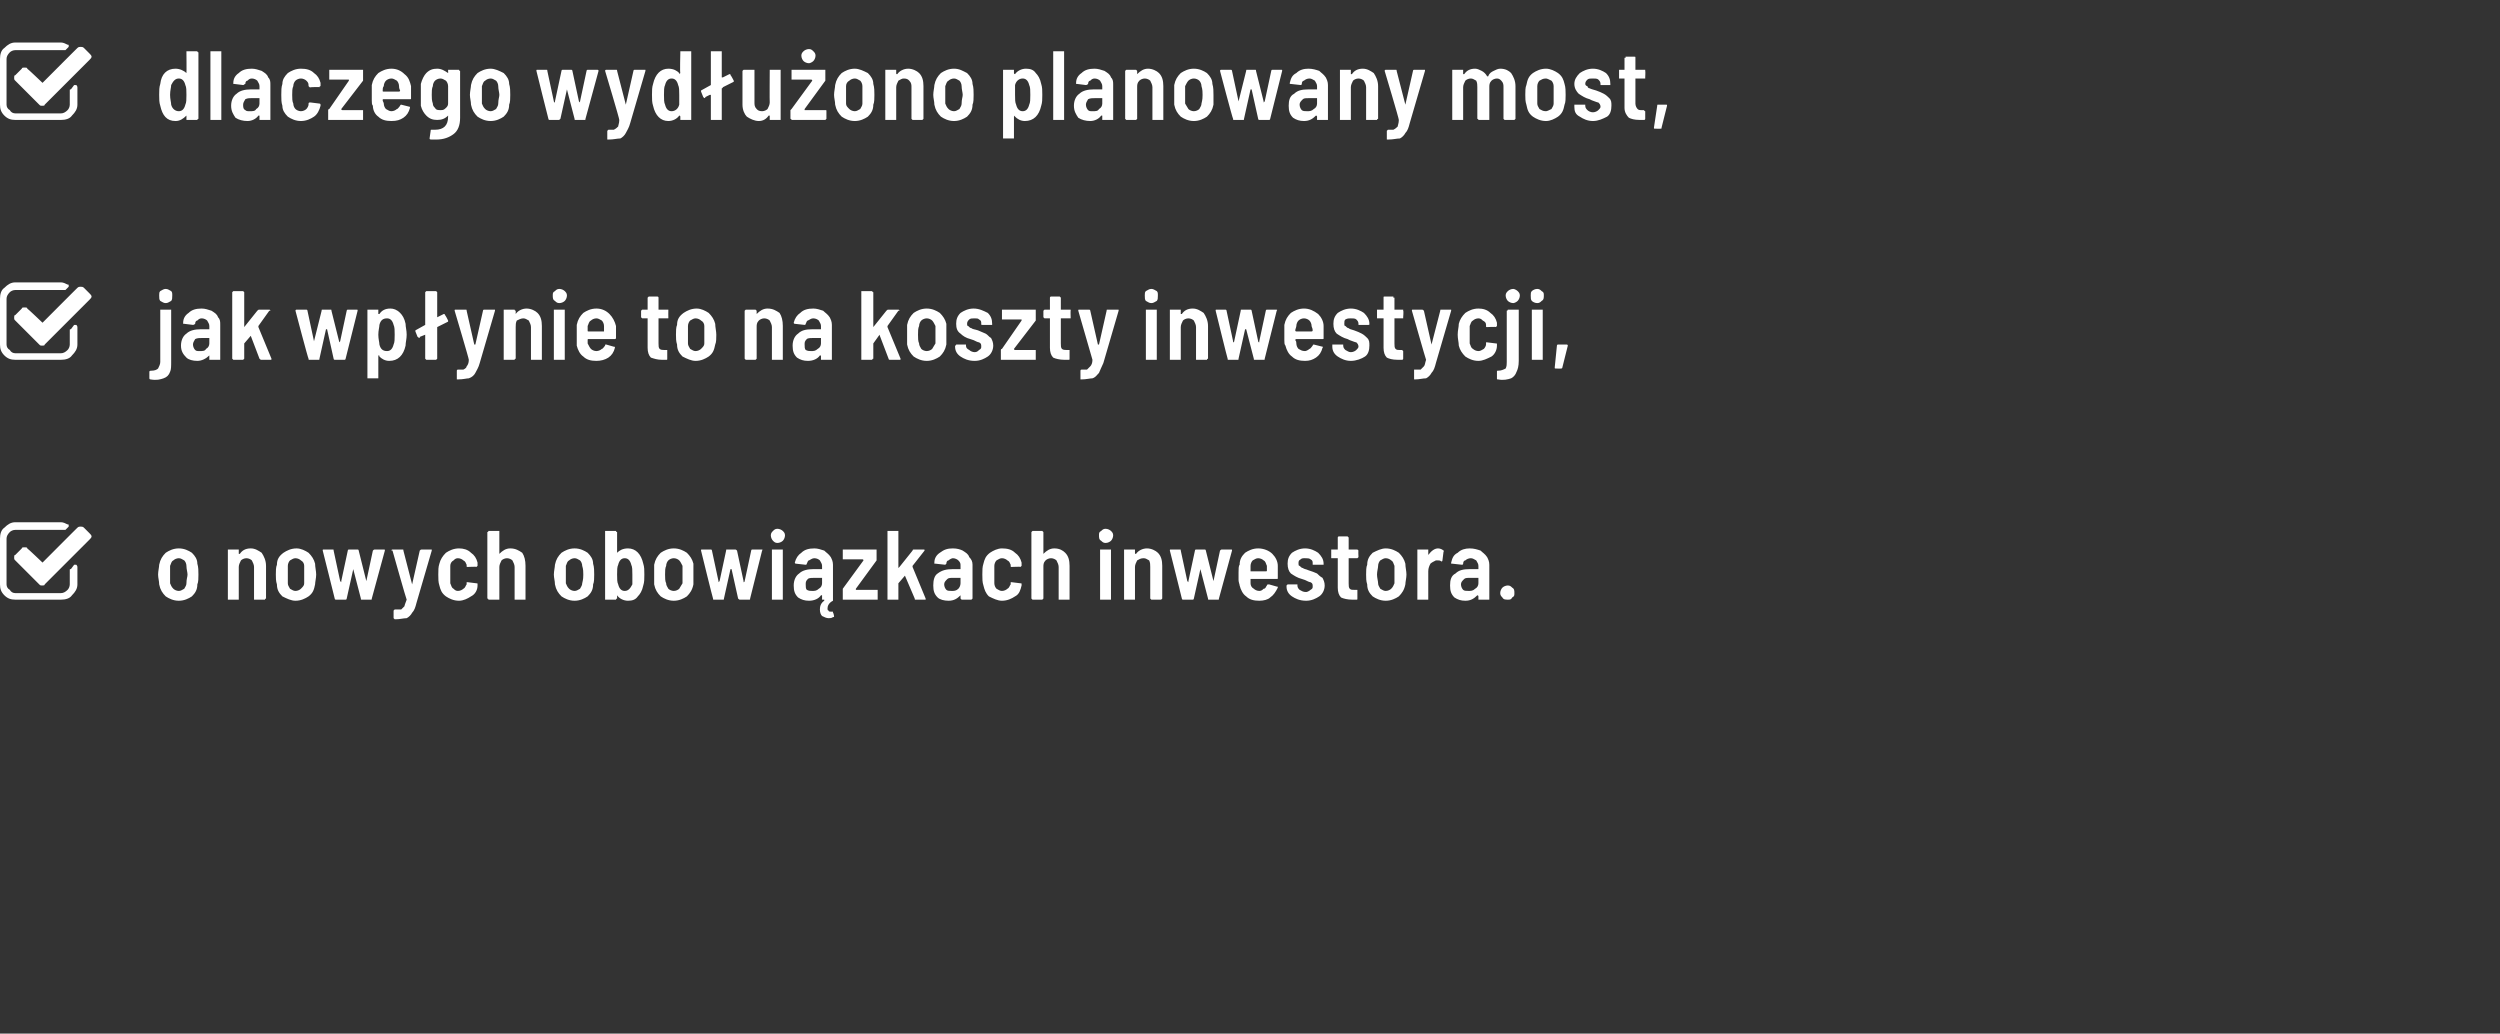 <?xml version="1.0" standalone="no"?>
<!DOCTYPE svg PUBLIC "-//W3C//DTD SVG 1.1//EN" "http://www.w3.org/Graphics/SVG/1.1/DTD/svg11.dtd">
<svg xmlns="http://www.w3.org/2000/svg" version="1.1" width="229.3px" height="94.8px" viewBox="0 -2 229.3 94.8" style="top:-2px">
  <rect x="0" y="-2" width="229.3" height="94.8" fill="#333333" stroke="none"/>
  <desc> dlaczego wyd u ono planowany most,  jak wp ynie to na koszty inwestycji,  o nowych obowi zkach inwestora.</desc>
  <defs/>
  <g id="Polygon87414">
    <path d="M 7 49.8 C 7 49.8 7.1 49.9 7.1 50 C 7.1 50 7.1 51.6 7.1 51.6 C 7.1 52 6.9 52.3 6.6 52.6 C 6.4 52.9 6 53 5.6 53 C 5.6 53 1.4 53 1.4 53 C 1 53 0.7 52.9 0.4 52.6 C 0.1 52.3 0 52 0 51.6 C 0 51.6 0 47.4 0 47.4 C 0 47 0.1 46.6 0.4 46.4 C 0.7 46.1 1 45.9 1.4 45.9 C 1.4 45.9 5.6 45.9 5.6 45.9 C 5.8 45.9 6 46 6.2 46.1 C 6.3 46.1 6.3 46.1 6.3 46.2 C 6.3 46.2 6.3 46.3 6.3 46.3 C 6.3 46.3 6 46.6 6 46.6 C 6 46.6 5.9 46.6 5.9 46.6 C 5.9 46.6 5.9 46.6 5.9 46.6 C 5.8 46.6 5.7 46.6 5.6 46.6 C 5.6 46.6 1.4 46.6 1.4 46.6 C 1.2 46.6 1 46.7 0.9 46.8 C 0.7 47 0.6 47.2 0.6 47.4 C 0.6 47.4 0.6 51.6 0.6 51.6 C 0.6 51.8 0.7 52 0.9 52.1 C 1 52.3 1.2 52.4 1.4 52.4 C 1.4 52.4 5.6 52.4 5.6 52.4 C 5.8 52.4 6 52.3 6.2 52.1 C 6.3 52 6.4 51.8 6.4 51.6 C 6.4 51.6 6.4 50.3 6.4 50.3 C 6.4 50.2 6.4 50.2 6.5 50.2 C 6.5 50.2 6.8 49.8 6.8 49.8 C 6.8 49.8 6.9 49.8 6.9 49.8 C 6.9 49.8 7 49.8 7 49.8 C 7 49.8 7 49.8 7 49.8 Z M 8.2 47.5 C 8.2 47.5 4.1 51.6 4.1 51.6 C 4.1 51.7 4 51.7 3.9 51.7 C 3.7 51.7 3.7 51.7 3.6 51.6 C 3.6 51.6 1.4 49.4 1.4 49.4 C 1.3 49.3 1.3 49.3 1.3 49.1 C 1.3 49 1.3 48.9 1.4 48.9 C 1.4 48.9 2 48.3 2 48.3 C 2 48.2 2.1 48.2 2.3 48.2 C 2.4 48.2 2.5 48.2 2.5 48.3 C 2.54 48.3 3.9 49.6 3.9 49.6 C 3.9 49.6 7.11 46.38 7.1 46.4 C 7.2 46.3 7.3 46.3 7.4 46.3 C 7.5 46.3 7.6 46.3 7.7 46.4 C 7.7 46.4 8.2 46.9 8.2 46.9 C 8.3 47 8.4 47.1 8.4 47.2 C 8.4 47.3 8.3 47.4 8.2 47.5 Z M 16.4 53.1 C 15.9 53.1 15.5 52.9 15.2 52.7 C 14.9 52.4 14.7 52.1 14.6 51.6 C 14.6 51.3 14.5 51 14.5 50.7 C 14.5 50.4 14.6 50 14.6 49.8 C 14.7 49.3 14.9 49 15.2 48.7 C 15.5 48.5 15.9 48.3 16.4 48.3 C 16.9 48.3 17.3 48.5 17.6 48.7 C 17.9 49 18.1 49.3 18.1 49.7 C 18.2 50 18.2 50.4 18.2 50.7 C 18.2 51 18.2 51.4 18.1 51.6 C 18.1 52.1 17.9 52.4 17.6 52.7 C 17.3 52.9 16.9 53.1 16.4 53.1 C 16.4 53.1 16.4 53.1 16.4 53.1 Z M 16.4 52.2 C 16.6 52.2 16.7 52.1 16.9 52 C 17 51.8 17.1 51.7 17.1 51.5 C 17.1 51.1 17.2 50.9 17.2 50.7 C 17.2 50.5 17.1 50.2 17.1 49.9 C 17.1 49.7 17 49.5 16.9 49.4 C 16.7 49.3 16.6 49.2 16.4 49.2 C 16.2 49.2 16 49.3 15.9 49.4 C 15.7 49.5 15.7 49.7 15.6 49.9 C 15.6 50.1 15.6 50.4 15.6 50.7 C 15.6 51 15.6 51.3 15.6 51.5 C 15.7 51.7 15.7 51.8 15.9 52 C 16 52.1 16.2 52.2 16.4 52.2 C 16.4 52.2 16.4 52.2 16.4 52.2 Z M 23 48.3 C 23.4 48.3 23.7 48.5 24 48.7 C 24.2 49 24.4 49.4 24.4 49.9 C 24.4 49.9 24.4 52.9 24.4 52.9 C 24.4 52.9 24.3 52.9 24.3 53 C 24.3 53 24.3 53 24.2 53 C 24.2 53 23.4 53 23.4 53 C 23.4 53 23.4 53 23.3 53 C 23.3 52.9 23.3 52.9 23.3 52.9 C 23.3 52.9 23.3 50 23.3 50 C 23.3 49.8 23.2 49.6 23.1 49.4 C 23 49.3 22.8 49.2 22.6 49.2 C 22.4 49.2 22.2 49.3 22.1 49.4 C 22 49.6 21.9 49.8 21.9 50 C 21.9 50 21.9 52.9 21.9 52.9 C 21.9 52.9 21.9 52.9 21.9 53 C 21.9 53 21.8 53 21.8 53 C 21.8 53 21 53 21 53 C 20.9 53 20.9 53 20.9 53 C 20.9 52.9 20.9 52.9 20.9 52.9 C 20.9 52.9 20.9 48.5 20.9 48.5 C 20.9 48.5 20.9 48.5 20.9 48.4 C 20.9 48.4 20.9 48.4 21 48.4 C 21 48.4 21.8 48.4 21.8 48.4 C 21.8 48.4 21.9 48.4 21.9 48.4 C 21.9 48.5 21.9 48.5 21.9 48.5 C 21.9 48.5 21.9 48.7 21.9 48.7 C 21.9 48.8 21.9 48.8 21.9 48.8 C 21.9 48.8 22 48.8 22 48.8 C 22.2 48.5 22.5 48.3 23 48.3 C 23 48.3 23 48.3 23 48.3 Z M 27.1 53.1 C 26.7 53.1 26.3 52.9 25.9 52.7 C 25.6 52.4 25.4 52.1 25.4 51.6 C 25.3 51.3 25.3 51 25.3 50.7 C 25.3 50.4 25.3 50 25.4 49.8 C 25.4 49.3 25.6 49 26 48.7 C 26.3 48.5 26.7 48.3 27.2 48.3 C 27.6 48.3 28 48.5 28.3 48.7 C 28.6 49 28.8 49.3 28.9 49.7 C 28.9 50 29 50.4 29 50.7 C 29 51 28.9 51.4 28.9 51.6 C 28.8 52.1 28.7 52.4 28.3 52.7 C 28 52.9 27.6 53.1 27.1 53.1 C 27.1 53.1 27.1 53.1 27.1 53.1 Z M 27.1 52.2 C 27.3 52.2 27.5 52.1 27.6 52 C 27.8 51.8 27.9 51.7 27.9 51.5 C 27.9 51.1 27.9 50.9 27.9 50.7 C 27.9 50.5 27.9 50.2 27.9 49.9 C 27.9 49.7 27.8 49.5 27.6 49.4 C 27.5 49.3 27.3 49.2 27.1 49.2 C 26.9 49.2 26.8 49.3 26.6 49.4 C 26.5 49.5 26.4 49.7 26.4 49.9 C 26.4 50.1 26.4 50.4 26.4 50.7 C 26.4 51 26.4 51.3 26.4 51.5 C 26.4 51.7 26.5 51.8 26.6 52 C 26.8 52.1 26.9 52.2 27.1 52.2 C 27.1 52.2 27.1 52.2 27.1 52.2 Z M 30.8 53 C 30.8 53 30.7 53 30.7 52.9 C 30.71 52.91 29.6 48.5 29.6 48.5 C 29.6 48.5 29.59 48.47 29.6 48.5 C 29.6 48.4 29.6 48.4 29.7 48.4 C 29.7 48.4 30.5 48.4 30.5 48.4 C 30.6 48.4 30.6 48.4 30.6 48.5 C 30.6 48.5 31.2 51.3 31.2 51.3 C 31.2 51.3 31.3 51.4 31.3 51.4 C 31.3 51.4 31.3 51.3 31.3 51.3 C 31.3 51.3 31.9 48.5 31.9 48.5 C 31.9 48.4 32 48.4 32 48.4 C 32 48.4 32.8 48.4 32.8 48.4 C 32.8 48.4 32.9 48.4 32.9 48.5 C 32.9 48.5 33.6 51.3 33.6 51.3 C 33.6 51.3 33.6 51.4 33.6 51.4 C 33.6 51.4 33.6 51.3 33.6 51.3 C 33.6 51.3 34.2 48.5 34.2 48.5 C 34.3 48.4 34.3 48.4 34.4 48.4 C 34.4 48.4 35.2 48.4 35.2 48.4 C 35.3 48.4 35.3 48.4 35.3 48.5 C 35.3 48.5 34.1 52.9 34.1 52.9 C 34.1 53 34.1 53 34 53 C 34 53 33.2 53 33.2 53 C 33.1 53 33.1 53 33.1 52.9 C 33.1 52.9 32.4 50.2 32.4 50.2 C 32.4 50.2 32.4 50.2 32.4 50.2 C 32.4 50.2 32.4 50.2 32.4 50.2 C 32.4 50.2 31.8 52.9 31.8 52.9 C 31.8 53 31.7 53 31.7 53 C 31.66 53 30.8 53 30.8 53 C 30.8 53 30.84 53 30.8 53 Z M 36.2 54.8 C 36.2 54.8 36.2 54.8 36.2 54.8 C 36.1 54.7 36.1 54.7 36.1 54.7 C 36.1 54.7 36.1 54 36.1 54 C 36.1 54 36.2 53.9 36.2 53.9 C 36.5 53.9 36.6 53.9 36.8 53.9 C 36.9 53.8 37 53.7 37.1 53.6 C 37.1 53.5 37.2 53.3 37.3 53 C 37.3 53 37.3 53 37.3 53 C 37.26 52.97 36 48.5 36 48.5 C 36 48.5 35.94 48.48 35.9 48.5 C 35.9 48.4 36 48.4 36 48.4 C 36 48.4 36.9 48.4 36.9 48.4 C 37 48.4 37 48.4 37 48.5 C 37 48.5 37.8 51.6 37.8 51.6 C 37.8 51.6 37.8 51.6 37.8 51.6 C 37.8 51.6 37.8 51.6 37.8 51.6 C 37.8 51.6 38.5 48.5 38.5 48.5 C 38.6 48.4 38.6 48.4 38.7 48.4 C 38.7 48.4 39.5 48.4 39.5 48.4 C 39.6 48.4 39.6 48.4 39.6 48.4 C 39.6 48.5 39.6 48.5 39.6 48.5 C 39.6 48.5 38.2 53.3 38.2 53.3 C 38.1 53.7 38 54 37.8 54.2 C 37.7 54.4 37.5 54.6 37.3 54.7 C 37 54.7 36.7 54.8 36.3 54.8 C 36.26 54.79 36.2 54.8 36.2 54.8 C 36.2 54.8 36.2 54.79 36.2 54.8 Z M 42.1 53.1 C 41.6 53.1 41.2 52.9 40.9 52.7 C 40.5 52.4 40.4 52.1 40.3 51.7 C 40.2 51.4 40.2 51.1 40.2 50.7 C 40.2 50.3 40.2 50 40.3 49.7 C 40.4 49.3 40.6 49 40.9 48.7 C 41.2 48.5 41.6 48.3 42.1 48.3 C 42.5 48.3 42.9 48.4 43.2 48.7 C 43.5 48.9 43.7 49.2 43.8 49.6 C 43.8 49.6 43.8 49.7 43.8 49.7 C 43.8 49.7 43.8 49.8 43.8 49.8 C 43.8 49.8 43.8 49.9 43.8 49.9 C 43.8 49.9 43.8 49.9 43.7 50 C 43.73 49.96 42.9 50 42.9 50 C 42.9 50 42.89 50.04 42.9 50 C 42.8 50 42.8 50 42.8 49.9 C 42.8 49.9 42.8 49.9 42.8 49.8 C 42.7 49.6 42.7 49.5 42.5 49.4 C 42.4 49.3 42.2 49.2 42 49.2 C 41.8 49.2 41.7 49.3 41.6 49.4 C 41.4 49.5 41.3 49.7 41.3 49.9 C 41.3 50.1 41.3 50.4 41.3 50.7 C 41.3 51 41.3 51.3 41.3 51.5 C 41.4 51.7 41.4 51.9 41.6 52 C 41.7 52.1 41.8 52.2 42 52.2 C 42.2 52.2 42.4 52.1 42.5 52 C 42.7 51.9 42.7 51.7 42.8 51.6 C 42.8 51.6 42.8 51.5 42.8 51.5 C 42.8 51.4 42.8 51.4 42.8 51.4 C 42.8 51.4 42.9 51.4 42.9 51.4 C 42.9 51.4 43.7 51.5 43.7 51.5 C 43.8 51.5 43.8 51.5 43.8 51.6 C 43.8 51.6 43.8 51.7 43.8 51.7 C 43.8 52.1 43.6 52.5 43.2 52.7 C 42.9 52.9 42.5 53.1 42.1 53.1 C 42.1 53.1 42.1 53.1 42.1 53.1 Z M 46.8 48.3 C 47.3 48.3 47.6 48.5 47.9 48.7 C 48.1 49 48.2 49.4 48.2 49.9 C 48.2 49.9 48.2 52.9 48.2 52.9 C 48.2 52.9 48.2 52.9 48.2 53 C 48.2 53 48.1 53 48.1 53 C 48.1 53 47.3 53 47.3 53 C 47.3 53 47.2 53 47.2 53 C 47.2 52.9 47.2 52.9 47.2 52.9 C 47.2 52.9 47.2 50 47.2 50 C 47.2 49.8 47.1 49.6 47 49.4 C 46.9 49.3 46.7 49.2 46.5 49.2 C 46.3 49.2 46.1 49.3 46 49.4 C 45.9 49.6 45.8 49.8 45.8 50 C 45.8 50 45.8 52.9 45.8 52.9 C 45.8 52.9 45.8 52.9 45.8 53 C 45.7 53 45.7 53 45.7 53 C 45.7 53 44.9 53 44.9 53 C 44.8 53 44.8 53 44.8 53 C 44.8 52.9 44.7 52.9 44.7 52.9 C 44.7 52.9 44.7 46.8 44.7 46.8 C 44.7 46.8 44.8 46.8 44.8 46.7 C 44.8 46.7 44.8 46.7 44.9 46.7 C 44.9 46.7 45.7 46.7 45.7 46.7 C 45.7 46.7 45.7 46.7 45.8 46.7 C 45.8 46.8 45.8 46.8 45.8 46.8 C 45.8 46.8 45.8 48.7 45.8 48.7 C 45.8 48.8 45.8 48.8 45.8 48.8 C 45.8 48.8 45.8 48.8 45.8 48.8 C 46.1 48.5 46.4 48.3 46.8 48.3 C 46.8 48.3 46.8 48.3 46.8 48.3 Z M 52.7 53.1 C 52.2 53.1 51.8 52.9 51.5 52.7 C 51.2 52.4 51 52.1 50.9 51.6 C 50.9 51.3 50.8 51 50.8 50.7 C 50.8 50.4 50.9 50 50.9 49.8 C 51 49.3 51.2 49 51.5 48.7 C 51.8 48.5 52.2 48.3 52.7 48.3 C 53.2 48.3 53.6 48.5 53.9 48.7 C 54.2 49 54.4 49.3 54.4 49.7 C 54.5 50 54.5 50.4 54.5 50.7 C 54.5 51 54.5 51.4 54.4 51.6 C 54.4 52.1 54.2 52.4 53.9 52.7 C 53.6 52.9 53.2 53.1 52.7 53.1 C 52.7 53.1 52.7 53.1 52.7 53.1 Z M 52.7 52.2 C 52.9 52.2 53 52.1 53.2 52 C 53.3 51.8 53.4 51.7 53.4 51.5 C 53.5 51.1 53.5 50.9 53.5 50.7 C 53.5 50.5 53.5 50.2 53.4 49.9 C 53.4 49.7 53.3 49.5 53.2 49.4 C 53 49.3 52.9 49.2 52.7 49.2 C 52.5 49.2 52.3 49.3 52.2 49.4 C 52 49.5 52 49.7 51.9 49.9 C 51.9 50.1 51.9 50.4 51.9 50.7 C 51.9 51 51.9 51.3 51.9 51.5 C 52 51.7 52 51.8 52.2 52 C 52.3 52.1 52.5 52.2 52.7 52.2 C 52.7 52.2 52.7 52.2 52.7 52.2 Z M 59 49.7 C 59.1 50 59.1 50.3 59.1 50.7 C 59.1 51.1 59.1 51.4 59 51.7 C 58.9 52.2 58.7 52.5 58.5 52.7 C 58.3 53 58 53.1 57.6 53.1 C 57.2 53.1 56.8 52.9 56.6 52.6 C 56.6 52.6 56.6 52.6 56.6 52.6 C 56.6 52.6 56.6 52.6 56.6 52.7 C 56.6 52.7 56.6 52.9 56.6 52.9 C 56.6 52.9 56.5 52.9 56.5 53 C 56.5 53 56.5 53 56.5 53 C 56.5 53 55.6 53 55.6 53 C 55.6 53 55.6 53 55.5 53 C 55.5 52.9 55.5 52.9 55.5 52.9 C 55.5 52.9 55.5 46.8 55.5 46.8 C 55.5 46.8 55.5 46.8 55.5 46.7 C 55.6 46.7 55.6 46.7 55.6 46.7 C 55.6 46.7 56.5 46.7 56.5 46.7 C 56.5 46.7 56.5 46.7 56.5 46.7 C 56.5 46.8 56.6 46.8 56.6 46.8 C 56.6 46.8 56.6 48.7 56.6 48.7 C 56.6 48.7 56.6 48.8 56.6 48.8 C 56.6 48.8 56.6 48.8 56.6 48.7 C 56.8 48.5 57.1 48.3 57.6 48.3 C 58.3 48.3 58.8 48.8 59 49.7 C 59 49.7 59 49.7 59 49.7 Z M 58 51.6 C 58 51.4 58 51.1 58 50.7 C 58 50.3 58 50 57.9 49.8 C 57.8 49.4 57.6 49.2 57.3 49.2 C 57 49.2 56.8 49.4 56.7 49.8 C 56.6 50 56.6 50.3 56.6 50.7 C 56.6 51.1 56.6 51.4 56.7 51.6 C 56.8 52 57 52.2 57.3 52.2 C 57.6 52.2 57.8 52 58 51.6 C 58 51.6 58 51.6 58 51.6 Z M 61.8 53.1 C 61.3 53.1 60.9 52.9 60.6 52.7 C 60.3 52.4 60.1 52.1 60 51.6 C 60 51.3 60 51 60 50.7 C 60 50.4 60 50 60 49.8 C 60.1 49.3 60.3 49 60.6 48.7 C 60.9 48.5 61.3 48.3 61.8 48.3 C 62.3 48.3 62.7 48.5 63 48.7 C 63.3 49 63.5 49.3 63.6 49.7 C 63.6 50 63.6 50.4 63.6 50.7 C 63.6 51 63.6 51.4 63.6 51.6 C 63.5 52.1 63.3 52.4 63 52.7 C 62.7 52.9 62.3 53.1 61.8 53.1 C 61.8 53.1 61.8 53.1 61.8 53.1 Z M 61.8 52.2 C 62 52.2 62.2 52.1 62.3 52 C 62.4 51.8 62.5 51.7 62.6 51.5 C 62.6 51.1 62.6 50.9 62.6 50.7 C 62.6 50.5 62.6 50.2 62.6 49.9 C 62.5 49.7 62.4 49.5 62.3 49.4 C 62.2 49.3 62 49.2 61.8 49.2 C 61.6 49.2 61.4 49.3 61.3 49.4 C 61.2 49.5 61.1 49.7 61.1 49.9 C 61 50.1 61 50.4 61 50.7 C 61 51 61 51.3 61.1 51.5 C 61.1 51.7 61.2 51.8 61.3 52 C 61.4 52.1 61.6 52.2 61.8 52.2 C 61.8 52.2 61.8 52.2 61.8 52.2 Z M 65.5 53 C 65.4 53 65.4 53 65.4 52.9 C 65.38 52.91 64.3 48.5 64.3 48.5 C 64.3 48.5 64.26 48.47 64.3 48.5 C 64.3 48.4 64.3 48.4 64.4 48.4 C 64.4 48.4 65.2 48.4 65.2 48.4 C 65.2 48.4 65.3 48.4 65.3 48.5 C 65.3 48.5 65.9 51.3 65.9 51.3 C 65.9 51.3 65.9 51.4 65.9 51.4 C 65.9 51.4 66 51.3 66 51.3 C 66 51.3 66.6 48.5 66.6 48.5 C 66.6 48.4 66.6 48.4 66.7 48.4 C 66.7 48.4 67.4 48.4 67.4 48.4 C 67.5 48.4 67.5 48.4 67.6 48.5 C 67.6 48.5 68.2 51.3 68.2 51.3 C 68.2 51.3 68.2 51.4 68.2 51.4 C 68.3 51.4 68.3 51.3 68.3 51.3 C 68.3 51.3 68.9 48.5 68.9 48.5 C 68.9 48.4 69 48.4 69 48.4 C 69 48.4 69.8 48.4 69.8 48.4 C 69.9 48.4 70 48.4 69.9 48.5 C 69.9 48.5 68.8 52.9 68.8 52.9 C 68.8 53 68.8 53 68.7 53 C 68.7 53 67.9 53 67.9 53 C 67.8 53 67.8 53 67.7 52.9 C 67.7 52.9 67.1 50.2 67.1 50.2 C 67.1 50.2 67.1 50.2 67.1 50.2 C 67.1 50.2 67 50.2 67 50.2 C 67 50.2 66.4 52.9 66.4 52.9 C 66.4 53 66.4 53 66.3 53 C 66.32 53 65.5 53 65.5 53 C 65.5 53 65.5 53 65.5 53 Z M 71.3 47.8 C 71.1 47.8 71 47.7 70.9 47.6 C 70.8 47.5 70.7 47.3 70.7 47.1 C 70.7 46.9 70.8 46.8 70.9 46.7 C 71 46.6 71.1 46.5 71.3 46.5 C 71.5 46.5 71.7 46.6 71.8 46.7 C 71.9 46.8 72 46.9 72 47.1 C 72 47.3 71.9 47.5 71.8 47.6 C 71.7 47.7 71.5 47.8 71.3 47.8 C 71.3 47.8 71.3 47.8 71.3 47.8 Z M 70.9 53 C 70.9 53 70.9 53 70.8 53 C 70.8 52.9 70.8 52.9 70.8 52.9 C 70.8 52.9 70.8 48.5 70.8 48.5 C 70.8 48.5 70.8 48.4 70.8 48.4 C 70.9 48.4 70.9 48.4 70.9 48.4 C 70.9 48.4 71.7 48.4 71.7 48.4 C 71.8 48.4 71.8 48.4 71.8 48.4 C 71.8 48.4 71.8 48.5 71.8 48.5 C 71.8 48.5 71.8 52.9 71.8 52.9 C 71.8 52.9 71.8 52.9 71.8 53 C 71.8 53 71.8 53 71.7 53 C 71.74 53 70.9 53 70.9 53 C 70.9 53 70.91 53 70.9 53 Z M 76.4 54.1 C 76.4 54.1 76.4 54.1 76.4 54.2 C 76.44 54.18 76.5 54.5 76.5 54.5 C 76.5 54.5 76.49 54.54 76.5 54.5 C 76.5 54.6 76.5 54.6 76.4 54.6 C 76.3 54.7 76.1 54.7 76 54.7 C 75.8 54.7 75.6 54.6 75.4 54.5 C 75.3 54.4 75.2 54.2 75.2 53.9 C 75.2 53.6 75.3 53.3 75.6 53.1 C 75.6 53 75.6 53 75.6 53 C 75.6 53 75.6 53 75.6 53 C 75.6 53 75.5 53 75.5 53 C 75.4 53 75.4 53 75.4 53 C 75.4 52.9 75.4 52.9 75.4 52.9 C 75.4 52.9 75.4 52.7 75.4 52.7 C 75.4 52.6 75.4 52.6 75.4 52.6 C 75.3 52.6 75.3 52.6 75.3 52.6 C 75.1 52.9 74.7 53.1 74.2 53.1 C 73.8 53.1 73.5 53 73.2 52.8 C 72.9 52.5 72.8 52.2 72.8 51.7 C 72.8 51.2 73 50.8 73.3 50.6 C 73.6 50.3 74.1 50.2 74.6 50.2 C 74.6 50.2 75.3 50.2 75.3 50.2 C 75.4 50.2 75.4 50.2 75.4 50.2 C 75.4 50.2 75.4 49.9 75.4 49.9 C 75.4 49.7 75.3 49.6 75.2 49.4 C 75.1 49.3 74.9 49.2 74.7 49.2 C 74.5 49.2 74.4 49.3 74.2 49.4 C 74.1 49.4 74.1 49.5 74 49.7 C 74 49.7 74 49.8 73.9 49.8 C 73.9 49.8 73 49.7 73 49.7 C 73 49.7 73 49.7 73 49.7 C 72.9 49.7 72.9 49.6 72.9 49.6 C 73 49.2 73.2 48.9 73.5 48.7 C 73.8 48.4 74.2 48.3 74.7 48.3 C 75 48.3 75.3 48.4 75.6 48.5 C 75.8 48.7 76 48.8 76.2 49.1 C 76.3 49.3 76.4 49.5 76.4 49.8 C 76.4 49.8 76.4 52.9 76.4 52.9 C 76.4 53 76.4 53 76.4 53.1 C 76 53.3 75.9 53.6 75.9 53.8 C 75.9 53.9 75.9 54 76 54 C 76 54.1 76.1 54.1 76.2 54.1 C 76.2 54.1 76.2 54.1 76.3 54.1 C 76.3 54.1 76.4 54.1 76.4 54.1 Z M 74.5 52.2 C 74.7 52.2 74.9 52.2 75.1 52 C 75.3 51.9 75.4 51.7 75.4 51.5 C 75.4 51.5 75.4 51 75.4 51 C 75.4 51 75.4 51 75.3 51 C 75.3 51 74.7 51 74.7 51 C 74.5 51 74.2 51 74.1 51.1 C 73.9 51.3 73.9 51.4 73.9 51.6 C 73.9 51.8 73.9 52 74 52.1 C 74.2 52.2 74.3 52.2 74.5 52.2 C 74.5 52.2 74.5 52.2 74.5 52.2 Z M 77.4 53 C 77.3 53 77.3 53 77.3 53 C 77.3 52.9 77.3 52.9 77.3 52.9 C 77.3 52.9 77.3 52.1 77.3 52.1 C 77.3 52.1 77.3 52 77.3 52 C 77.3 52 79.2 49.4 79.2 49.4 C 79.2 49.4 79.2 49.4 79.2 49.4 C 79.2 49.4 79.2 49.3 79.1 49.3 C 79.1 49.3 77.4 49.3 77.4 49.3 C 77.4 49.3 77.4 49.3 77.3 49.3 C 77.3 49.3 77.3 49.3 77.3 49.2 C 77.3 49.2 77.3 48.5 77.3 48.5 C 77.3 48.5 77.3 48.5 77.3 48.4 C 77.4 48.4 77.4 48.4 77.4 48.4 C 77.4 48.4 80.3 48.4 80.3 48.4 C 80.4 48.4 80.4 48.4 80.4 48.4 C 80.4 48.5 80.4 48.5 80.4 48.5 C 80.4 48.5 80.4 49.3 80.4 49.3 C 80.4 49.3 80.4 49.4 80.4 49.4 C 80.4 49.4 78.5 52 78.5 52 C 78.5 52 78.5 52 78.5 52 C 78.5 52 78.5 52.1 78.5 52.1 C 78.5 52.1 80.4 52.1 80.4 52.1 C 80.4 52.1 80.4 52.1 80.5 52.1 C 80.5 52.1 80.5 52.1 80.5 52.2 C 80.5 52.2 80.5 52.9 80.5 52.9 C 80.5 52.9 80.5 52.9 80.5 53 C 80.4 53 80.4 53 80.4 53 C 80.38 53 77.4 53 77.4 53 C 77.4 53 77.36 53 77.4 53 Z M 81.5 53 C 81.4 53 81.4 53 81.4 53 C 81.4 52.9 81.4 52.9 81.4 52.9 C 81.4 52.9 81.4 46.8 81.4 46.8 C 81.4 46.8 81.4 46.8 81.4 46.7 C 81.4 46.7 81.4 46.7 81.5 46.7 C 81.5 46.7 82.3 46.7 82.3 46.7 C 82.3 46.7 82.3 46.7 82.4 46.7 C 82.4 46.8 82.4 46.8 82.4 46.8 C 82.4 46.8 82.4 50 82.4 50 C 82.4 50 82.4 50.1 82.4 50.1 C 82.4 50.1 82.4 50.1 82.5 50 C 82.5 50 83.7 48.5 83.7 48.5 C 83.7 48.4 83.8 48.4 83.8 48.4 C 83.8 48.4 84.7 48.4 84.7 48.4 C 84.8 48.4 84.8 48.4 84.8 48.5 C 84.8 48.5 84.8 48.5 84.8 48.5 C 84.8 48.5 83.7 49.9 83.7 49.9 C 83.7 49.9 83.7 50 83.7 50 C 83.7 50 84.9 52.9 84.9 52.9 C 84.9 52.9 84.9 52.9 84.9 52.9 C 84.9 53 84.9 53 84.9 53 C 84.9 53 84 53 84 53 C 83.9 53 83.9 53 83.9 52.9 C 83.9 52.9 83 50.8 83 50.8 C 83 50.7 83 50.7 83 50.7 C 83 50.7 83 50.7 83 50.8 C 83 50.8 82.4 51.5 82.4 51.5 C 82.4 51.5 82.4 51.5 82.4 51.5 C 82.4 51.5 82.4 52.9 82.4 52.9 C 82.4 52.9 82.4 52.9 82.4 53 C 82.3 53 82.3 53 82.3 53 C 82.29 53 81.5 53 81.5 53 C 81.5 53 81.47 53 81.5 53 Z M 87.4 48.3 C 87.8 48.3 88.1 48.4 88.3 48.5 C 88.6 48.7 88.8 48.8 88.9 49.1 C 89.1 49.3 89.2 49.5 89.2 49.8 C 89.2 49.8 89.2 52.9 89.2 52.9 C 89.2 52.9 89.2 52.9 89.1 53 C 89.1 53 89.1 53 89.1 53 C 89.1 53 88.2 53 88.2 53 C 88.2 53 88.2 53 88.2 53 C 88.1 52.9 88.1 52.9 88.1 52.9 C 88.1 52.9 88.1 52.7 88.1 52.7 C 88.1 52.6 88.1 52.6 88.1 52.6 C 88.1 52.6 88.1 52.6 88.1 52.6 C 87.8 52.9 87.5 53.1 87 53.1 C 86.6 53.1 86.2 53 86 52.8 C 85.7 52.5 85.6 52.2 85.6 51.7 C 85.6 51.2 85.7 50.8 86 50.6 C 86.4 50.3 86.8 50.2 87.4 50.2 C 87.4 50.2 88.1 50.2 88.1 50.2 C 88.1 50.2 88.1 50.2 88.1 50.2 C 88.1 50.2 88.1 49.9 88.1 49.9 C 88.1 49.7 88.1 49.6 87.9 49.4 C 87.8 49.3 87.6 49.2 87.4 49.2 C 87.3 49.2 87.1 49.3 87 49.4 C 86.9 49.4 86.8 49.5 86.8 49.7 C 86.8 49.7 86.7 49.8 86.7 49.8 C 86.7 49.8 85.8 49.7 85.8 49.7 C 85.8 49.7 85.7 49.7 85.7 49.7 C 85.7 49.7 85.7 49.6 85.7 49.6 C 85.7 49.2 85.9 48.9 86.2 48.7 C 86.6 48.4 86.9 48.3 87.4 48.3 C 87.4 48.3 87.4 48.3 87.4 48.3 Z M 87.3 52.2 C 87.5 52.2 87.7 52.2 87.9 52 C 88 51.9 88.1 51.7 88.1 51.5 C 88.1 51.5 88.1 51 88.1 51 C 88.1 51 88.1 51 88.1 51 C 88.1 51 87.5 51 87.5 51 C 87.2 51 87 51 86.9 51.1 C 86.7 51.3 86.6 51.4 86.6 51.6 C 86.6 51.8 86.7 52 86.8 52.1 C 86.9 52.2 87.1 52.2 87.3 52.2 C 87.3 52.2 87.3 52.2 87.3 52.2 Z M 91.9 53.1 C 91.5 53.1 91.1 52.9 90.7 52.7 C 90.4 52.4 90.3 52.1 90.2 51.7 C 90.1 51.4 90.1 51.1 90.1 50.7 C 90.1 50.3 90.1 50 90.2 49.7 C 90.3 49.3 90.4 49 90.8 48.7 C 91.1 48.5 91.5 48.3 91.9 48.3 C 92.4 48.3 92.8 48.4 93.1 48.7 C 93.4 48.9 93.6 49.2 93.7 49.6 C 93.7 49.6 93.7 49.7 93.7 49.7 C 93.7 49.7 93.7 49.8 93.7 49.8 C 93.7 49.8 93.7 49.9 93.7 49.9 C 93.7 49.9 93.7 49.9 93.6 50 C 93.62 49.96 92.8 50 92.8 50 C 92.8 50 92.78 50.04 92.8 50 C 92.7 50 92.7 50 92.7 49.9 C 92.7 49.9 92.7 49.9 92.7 49.8 C 92.6 49.6 92.6 49.5 92.4 49.4 C 92.3 49.3 92.1 49.2 91.9 49.2 C 91.7 49.2 91.6 49.3 91.4 49.4 C 91.3 49.5 91.2 49.7 91.2 49.9 C 91.2 50.1 91.2 50.4 91.2 50.7 C 91.2 51 91.2 51.3 91.2 51.5 C 91.2 51.7 91.3 51.9 91.4 52 C 91.6 52.1 91.7 52.2 91.9 52.2 C 92.1 52.2 92.3 52.1 92.4 52 C 92.6 51.9 92.6 51.7 92.7 51.6 C 92.7 51.6 92.7 51.5 92.7 51.5 C 92.7 51.4 92.7 51.4 92.7 51.4 C 92.7 51.4 92.8 51.4 92.8 51.4 C 92.8 51.4 93.6 51.5 93.6 51.5 C 93.7 51.5 93.7 51.5 93.7 51.6 C 93.7 51.6 93.7 51.7 93.7 51.7 C 93.6 52.1 93.5 52.5 93.1 52.7 C 92.8 52.9 92.4 53.1 91.9 53.1 C 91.9 53.1 91.9 53.1 91.9 53.1 Z M 96.7 48.3 C 97.2 48.3 97.5 48.5 97.7 48.7 C 98 49 98.1 49.4 98.1 49.9 C 98.1 49.9 98.1 52.9 98.1 52.9 C 98.1 52.9 98.1 52.9 98.1 53 C 98.1 53 98 53 98 53 C 98 53 97.2 53 97.2 53 C 97.2 53 97.1 53 97.1 53 C 97.1 52.9 97.1 52.9 97.1 52.9 C 97.1 52.9 97.1 50 97.1 50 C 97.1 49.8 97 49.6 96.9 49.4 C 96.8 49.3 96.6 49.2 96.4 49.2 C 96.2 49.2 96 49.3 95.9 49.4 C 95.7 49.6 95.7 49.8 95.7 50 C 95.7 50 95.7 52.9 95.7 52.9 C 95.7 52.9 95.7 52.9 95.6 53 C 95.6 53 95.6 53 95.6 53 C 95.6 53 94.7 53 94.7 53 C 94.7 53 94.7 53 94.7 53 C 94.6 52.9 94.6 52.9 94.6 52.9 C 94.6 52.9 94.6 46.8 94.6 46.8 C 94.6 46.8 94.6 46.8 94.7 46.7 C 94.7 46.7 94.7 46.7 94.7 46.7 C 94.7 46.7 95.6 46.7 95.6 46.7 C 95.6 46.7 95.6 46.7 95.6 46.7 C 95.7 46.8 95.7 46.8 95.7 46.8 C 95.7 46.8 95.7 48.7 95.7 48.7 C 95.7 48.8 95.7 48.8 95.7 48.8 C 95.7 48.8 95.7 48.8 95.7 48.8 C 96 48.5 96.3 48.3 96.7 48.3 C 96.7 48.3 96.7 48.3 96.7 48.3 Z M 101.4 47.8 C 101.2 47.8 101.1 47.7 101 47.6 C 100.8 47.5 100.8 47.3 100.8 47.1 C 100.8 46.9 100.8 46.8 101 46.7 C 101.1 46.6 101.2 46.5 101.4 46.5 C 101.6 46.5 101.8 46.6 101.9 46.7 C 102 46.8 102.1 46.9 102.1 47.1 C 102.1 47.3 102 47.5 101.9 47.6 C 101.8 47.7 101.6 47.8 101.4 47.8 C 101.4 47.8 101.4 47.8 101.4 47.8 Z M 101 53 C 101 53 101 53 100.9 53 C 100.9 52.9 100.9 52.9 100.9 52.9 C 100.9 52.9 100.9 48.5 100.9 48.5 C 100.9 48.5 100.9 48.4 100.9 48.4 C 101 48.4 101 48.4 101 48.4 C 101 48.4 101.8 48.4 101.8 48.4 C 101.9 48.4 101.9 48.4 101.9 48.4 C 101.9 48.4 101.9 48.5 101.9 48.5 C 101.9 48.5 101.9 52.9 101.9 52.9 C 101.9 52.9 101.9 52.9 101.9 53 C 101.9 53 101.9 53 101.8 53 C 101.83 53 101 53 101 53 C 101 53 101.01 53 101 53 Z M 105.2 48.3 C 105.6 48.3 106 48.5 106.2 48.7 C 106.5 49 106.6 49.4 106.6 49.9 C 106.6 49.9 106.6 52.9 106.6 52.9 C 106.6 52.9 106.6 52.9 106.5 53 C 106.5 53 106.5 53 106.5 53 C 106.5 53 105.6 53 105.6 53 C 105.6 53 105.6 53 105.6 53 C 105.5 52.9 105.5 52.9 105.5 52.9 C 105.5 52.9 105.5 50 105.5 50 C 105.5 49.8 105.5 49.6 105.4 49.4 C 105.2 49.3 105.1 49.2 104.9 49.2 C 104.6 49.2 104.5 49.3 104.3 49.4 C 104.2 49.6 104.1 49.8 104.1 50 C 104.1 50 104.1 52.9 104.1 52.9 C 104.1 52.9 104.1 52.9 104.1 53 C 104.1 53 104.1 53 104 53 C 104 53 103.2 53 103.2 53 C 103.2 53 103.2 53 103.1 53 C 103.1 52.9 103.1 52.9 103.1 52.9 C 103.1 52.9 103.1 48.5 103.1 48.5 C 103.1 48.5 103.1 48.5 103.1 48.4 C 103.2 48.4 103.2 48.4 103.2 48.4 C 103.2 48.4 104 48.4 104 48.4 C 104.1 48.4 104.1 48.4 104.1 48.4 C 104.1 48.5 104.1 48.5 104.1 48.5 C 104.1 48.5 104.1 48.7 104.1 48.7 C 104.1 48.8 104.1 48.8 104.2 48.8 C 104.2 48.8 104.2 48.8 104.2 48.8 C 104.4 48.5 104.8 48.3 105.2 48.3 C 105.2 48.3 105.2 48.3 105.2 48.3 Z M 108.5 53 C 108.5 53 108.4 53 108.4 52.9 C 108.41 52.91 107.3 48.5 107.3 48.5 C 107.3 48.5 107.29 48.47 107.3 48.5 C 107.3 48.4 107.3 48.4 107.4 48.4 C 107.4 48.4 108.2 48.4 108.2 48.4 C 108.3 48.4 108.3 48.4 108.3 48.5 C 108.3 48.5 108.9 51.3 108.9 51.3 C 108.9 51.3 109 51.4 109 51.4 C 109 51.4 109 51.3 109 51.3 C 109 51.3 109.6 48.5 109.6 48.5 C 109.6 48.4 109.7 48.4 109.7 48.4 C 109.7 48.4 110.5 48.4 110.5 48.4 C 110.5 48.4 110.6 48.4 110.6 48.5 C 110.6 48.5 111.3 51.3 111.3 51.3 C 111.3 51.3 111.3 51.4 111.3 51.4 C 111.3 51.4 111.3 51.3 111.3 51.3 C 111.3 51.3 111.9 48.5 111.9 48.5 C 112 48.4 112 48.4 112.1 48.4 C 112.1 48.4 112.9 48.4 112.9 48.4 C 113 48.4 113 48.4 113 48.5 C 113 48.5 111.8 52.9 111.8 52.9 C 111.8 53 111.8 53 111.7 53 C 111.7 53 110.9 53 110.9 53 C 110.8 53 110.8 53 110.8 52.9 C 110.8 52.9 110.1 50.2 110.1 50.2 C 110.1 50.2 110.1 50.2 110.1 50.2 C 110.1 50.2 110.1 50.2 110.1 50.2 C 110.1 50.2 109.5 52.9 109.5 52.9 C 109.5 53 109.4 53 109.4 53 C 109.35 53 108.5 53 108.5 53 C 108.5 53 108.54 53 108.5 53 Z M 117.2 49.9 C 117.2 50.1 117.2 50.4 117.2 50.6 C 117.2 50.6 117.2 51 117.2 51 C 117.2 51.1 117.2 51.1 117.1 51.1 C 117.1 51.1 114.7 51.1 114.7 51.1 C 114.7 51.1 114.7 51.1 114.7 51.2 C 114.7 51.3 114.7 51.4 114.7 51.5 C 114.7 51.7 114.8 51.9 115 52 C 115.1 52.1 115.3 52.2 115.5 52.2 C 115.7 52.2 115.8 52.1 115.9 52 C 116.1 52 116.1 51.8 116.2 51.7 C 116.2 51.6 116.3 51.6 116.4 51.6 C 116.4 51.6 117.1 51.8 117.1 51.8 C 117.2 51.8 117.2 51.8 117.2 51.9 C 117 52.3 116.8 52.6 116.5 52.8 C 116.3 53 115.9 53.1 115.5 53.1 C 115 53.1 114.6 53 114.3 52.7 C 114 52.5 113.8 52.1 113.7 51.7 C 113.7 51.6 113.6 51.4 113.6 51.2 C 113.6 51 113.6 50.8 113.6 50.5 C 113.6 50.2 113.6 49.9 113.7 49.8 C 113.7 49.3 113.9 49 114.2 48.7 C 114.5 48.5 114.9 48.3 115.4 48.3 C 115.9 48.3 116.4 48.5 116.7 48.8 C 117 49.1 117.2 49.5 117.2 49.9 C 117.2 49.9 117.2 49.9 117.2 49.9 Z M 115.4 49.2 C 115.2 49.2 115.1 49.3 114.9 49.4 C 114.8 49.5 114.7 49.7 114.7 49.9 C 114.7 50 114.7 50.2 114.7 50.3 C 114.7 50.4 114.7 50.4 114.7 50.4 C 114.7 50.4 116.1 50.4 116.1 50.4 C 116.2 50.4 116.2 50.4 116.2 50.3 C 116.2 50.1 116.2 50 116.2 49.9 C 116.1 49.7 116.1 49.5 115.9 49.4 C 115.8 49.3 115.6 49.2 115.4 49.2 C 115.4 49.2 115.4 49.2 115.4 49.2 Z M 119.8 53.1 C 119.2 53.1 118.8 52.9 118.5 52.7 C 118.2 52.5 118 52.2 118 51.8 C 118 51.8 118 51.7 118 51.7 C 118 51.7 118 51.7 118.1 51.6 C 118.1 51.6 118.1 51.6 118.1 51.6 C 118.1 51.6 118.9 51.6 118.9 51.6 C 119 51.6 119 51.6 119 51.6 C 119 51.7 119 51.7 119 51.7 C 119 51.7 119 51.7 119 51.7 C 119 51.9 119.1 52 119.2 52.1 C 119.4 52.2 119.5 52.3 119.8 52.3 C 119.9 52.3 120.1 52.2 120.2 52.1 C 120.4 52 120.4 51.9 120.4 51.8 C 120.4 51.6 120.4 51.5 120.2 51.4 C 120.1 51.4 119.9 51.3 119.7 51.2 C 119.7 51.2 119.4 51.1 119.4 51.1 C 119 51 118.7 50.8 118.4 50.6 C 118.2 50.4 118.1 50.1 118.1 49.7 C 118.1 49.3 118.2 49 118.5 48.7 C 118.8 48.5 119.2 48.3 119.7 48.3 C 120.2 48.3 120.6 48.5 120.9 48.7 C 121.2 49 121.4 49.3 121.4 49.7 C 121.4 49.7 121.4 49.7 121.4 49.7 C 121.4 49.8 121.4 49.8 121.4 49.8 C 121.3 49.8 121.3 49.8 121.3 49.8 C 121.3 49.8 120.5 49.8 120.5 49.8 C 120.5 49.8 120.5 49.8 120.4 49.8 C 120.4 49.8 120.4 49.8 120.4 49.7 C 120.4 49.7 120.4 49.7 120.4 49.7 C 120.4 49.5 120.4 49.4 120.2 49.3 C 120.1 49.2 119.9 49.2 119.7 49.2 C 119.5 49.2 119.4 49.2 119.3 49.3 C 119.1 49.4 119.1 49.5 119.1 49.7 C 119.1 49.8 119.1 49.9 119.2 49.9 C 119.3 50 119.4 50.1 119.5 50.1 C 119.6 50.2 119.8 50.2 120 50.3 C 120.3 50.4 120.6 50.5 120.8 50.6 C 120.9 50.7 121.1 50.9 121.3 51 C 121.4 51.2 121.5 51.4 121.5 51.7 C 121.5 52.1 121.3 52.5 121 52.7 C 120.7 52.9 120.3 53.1 119.8 53.1 C 119.8 53.1 119.8 53.1 119.8 53.1 Z M 124.6 49.1 C 124.6 49.1 124.6 49.1 124.5 49.2 C 124.5 49.2 124.5 49.2 124.5 49.2 C 124.5 49.2 123.7 49.2 123.7 49.2 C 123.7 49.2 123.7 49.2 123.7 49.2 C 123.7 49.2 123.7 51.5 123.7 51.5 C 123.7 51.7 123.7 51.9 123.8 52 C 123.9 52.1 124 52.1 124.2 52.1 C 124.2 52.1 124.4 52.1 124.4 52.1 C 124.4 52.1 124.4 52.1 124.5 52.1 C 124.5 52.2 124.5 52.2 124.5 52.2 C 124.5 52.2 124.5 52.9 124.5 52.9 C 124.5 53 124.5 53 124.4 53 C 124.4 53 124 53 124 53 C 123.6 53 123.2 52.9 123 52.8 C 122.8 52.6 122.7 52.3 122.7 51.9 C 122.7 51.9 122.7 49.2 122.7 49.2 C 122.7 49.2 122.7 49.2 122.6 49.2 C 122.6 49.2 122.2 49.2 122.2 49.2 C 122.2 49.2 122.2 49.2 122.1 49.2 C 122.1 49.1 122.1 49.1 122.1 49.1 C 122.1 49.1 122.1 48.5 122.1 48.5 C 122.1 48.5 122.1 48.5 122.1 48.4 C 122.2 48.4 122.2 48.4 122.2 48.4 C 122.2 48.4 122.6 48.4 122.6 48.4 C 122.7 48.4 122.7 48.4 122.7 48.4 C 122.7 48.4 122.7 47.3 122.7 47.3 C 122.7 47.3 122.7 47.3 122.7 47.3 C 122.7 47.2 122.8 47.2 122.8 47.2 C 122.8 47.2 123.6 47.2 123.6 47.2 C 123.6 47.2 123.6 47.2 123.7 47.3 C 123.7 47.3 123.7 47.3 123.7 47.3 C 123.7 47.3 123.7 48.4 123.7 48.4 C 123.7 48.4 123.7 48.4 123.7 48.4 C 123.7 48.4 124.5 48.4 124.5 48.4 C 124.5 48.4 124.5 48.4 124.5 48.4 C 124.6 48.5 124.6 48.5 124.6 48.5 C 124.57 48.51 124.6 49.1 124.6 49.1 C 124.6 49.1 124.57 49.09 124.6 49.1 Z M 127.1 53.1 C 126.6 53.1 126.2 52.9 125.9 52.7 C 125.6 52.4 125.4 52.1 125.4 51.6 C 125.3 51.3 125.3 51 125.3 50.7 C 125.3 50.4 125.3 50 125.4 49.8 C 125.4 49.3 125.6 49 125.9 48.7 C 126.3 48.5 126.7 48.3 127.1 48.3 C 127.6 48.3 128 48.5 128.3 48.7 C 128.6 49 128.8 49.3 128.9 49.7 C 128.9 50 129 50.4 129 50.7 C 129 51 128.9 51.4 128.9 51.6 C 128.8 52.1 128.6 52.4 128.3 52.7 C 128 52.9 127.6 53.1 127.1 53.1 C 127.1 53.1 127.1 53.1 127.1 53.1 Z M 127.1 52.2 C 127.3 52.2 127.5 52.1 127.6 52 C 127.8 51.8 127.8 51.7 127.9 51.5 C 127.9 51.1 127.9 50.9 127.9 50.7 C 127.9 50.5 127.9 50.2 127.9 49.9 C 127.8 49.7 127.8 49.5 127.6 49.4 C 127.5 49.3 127.3 49.2 127.1 49.2 C 126.9 49.2 126.8 49.3 126.6 49.4 C 126.5 49.5 126.4 49.7 126.4 49.9 C 126.4 50.1 126.3 50.4 126.3 50.7 C 126.3 51 126.4 51.3 126.4 51.5 C 126.4 51.7 126.5 51.8 126.6 52 C 126.8 52.1 126.9 52.2 127.1 52.2 C 127.1 52.2 127.1 52.2 127.1 52.2 Z M 131.9 48.3 C 132.1 48.3 132.3 48.4 132.4 48.5 C 132.4 48.5 132.5 48.5 132.4 48.6 C 132.4 48.6 132.3 49.4 132.3 49.4 C 132.3 49.5 132.2 49.5 132.2 49.5 C 132.1 49.4 132 49.4 131.9 49.4 C 131.9 49.4 131.8 49.4 131.7 49.4 C 131.5 49.5 131.3 49.6 131.2 49.7 C 131.1 49.9 131 50.1 131 50.4 C 131 50.4 131 52.9 131 52.9 C 131 52.9 131 52.9 131 53 C 130.9 53 130.9 53 130.9 53 C 130.9 53 130.1 53 130.1 53 C 130 53 130 53 130 53 C 130 52.9 130 52.9 130 52.9 C 130 52.9 130 48.5 130 48.5 C 130 48.5 130 48.5 130 48.4 C 130 48.4 130 48.4 130.1 48.4 C 130.1 48.4 130.9 48.4 130.9 48.4 C 130.9 48.4 130.9 48.4 131 48.4 C 131 48.5 131 48.5 131 48.5 C 131 48.5 131 48.9 131 48.9 C 131 48.9 131 48.9 131 48.9 C 131 48.9 131 48.9 131 48.9 C 131.3 48.5 131.6 48.3 131.9 48.3 C 131.9 48.3 131.9 48.3 131.9 48.3 Z M 134.8 48.3 C 135.2 48.3 135.5 48.4 135.8 48.5 C 136 48.7 136.2 48.8 136.4 49.1 C 136.5 49.3 136.6 49.5 136.6 49.8 C 136.6 49.8 136.6 52.9 136.6 52.9 C 136.6 52.9 136.6 52.9 136.6 53 C 136.5 53 136.5 53 136.5 53 C 136.5 53 135.7 53 135.7 53 C 135.6 53 135.6 53 135.6 53 C 135.6 52.9 135.6 52.9 135.6 52.9 C 135.6 52.9 135.6 52.7 135.6 52.7 C 135.6 52.6 135.5 52.6 135.5 52.6 C 135.5 52.6 135.5 52.6 135.5 52.6 C 135.2 52.9 134.9 53.1 134.4 53.1 C 134 53.1 133.7 53 133.4 52.8 C 133.1 52.5 133 52.2 133 51.7 C 133 51.2 133.1 50.8 133.5 50.6 C 133.8 50.3 134.2 50.2 134.8 50.2 C 134.8 50.2 135.5 50.2 135.5 50.2 C 135.5 50.2 135.6 50.2 135.6 50.2 C 135.6 50.2 135.6 49.9 135.6 49.9 C 135.6 49.7 135.5 49.6 135.4 49.4 C 135.2 49.3 135.1 49.2 134.9 49.2 C 134.7 49.2 134.5 49.3 134.4 49.4 C 134.3 49.4 134.2 49.5 134.2 49.7 C 134.2 49.7 134.2 49.8 134.1 49.8 C 134.1 49.8 133.2 49.7 133.2 49.7 C 133.2 49.7 133.2 49.7 133.1 49.7 C 133.1 49.7 133.1 49.6 133.1 49.6 C 133.2 49.2 133.3 48.9 133.7 48.7 C 134 48.4 134.4 48.3 134.8 48.3 C 134.8 48.3 134.8 48.3 134.8 48.3 Z M 134.7 52.2 C 134.9 52.2 135.1 52.2 135.3 52 C 135.5 51.9 135.6 51.7 135.6 51.5 C 135.6 51.5 135.6 51 135.6 51 C 135.6 51 135.5 51 135.5 51 C 135.5 51 134.9 51 134.9 51 C 134.6 51 134.4 51 134.3 51.1 C 134.1 51.3 134 51.4 134 51.6 C 134 51.8 134.1 52 134.2 52.1 C 134.3 52.2 134.5 52.2 134.7 52.2 C 134.7 52.2 134.7 52.2 134.7 52.2 Z M 138.3 53 C 138.1 53 137.9 53 137.8 52.8 C 137.7 52.7 137.6 52.6 137.6 52.4 C 137.6 52.2 137.7 52 137.8 51.9 C 137.9 51.8 138.1 51.7 138.3 51.7 C 138.5 51.7 138.6 51.8 138.7 51.9 C 138.9 52 138.9 52.2 138.9 52.4 C 138.9 52.6 138.9 52.7 138.7 52.8 C 138.6 53 138.5 53 138.3 53 C 138.3 53 138.3 53 138.3 53 Z " stroke="none" fill="#fff"/>
  </g>
  <g id="Polygon87413">
    <path d="M 7 27.8 C 7 27.8 7.1 27.9 7.1 28 C 7.1 28 7.1 29.6 7.1 29.6 C 7.1 30 6.9 30.3 6.6 30.6 C 6.4 30.9 6 31 5.6 31 C 5.6 31 1.4 31 1.4 31 C 1 31 0.7 30.9 0.4 30.6 C 0.1 30.3 0 30 0 29.6 C 0 29.6 0 25.4 0 25.4 C 0 25 0.1 24.6 0.4 24.4 C 0.7 24.1 1 23.9 1.4 23.9 C 1.4 23.9 5.6 23.9 5.6 23.9 C 5.8 23.9 6 24 6.2 24.1 C 6.3 24.1 6.3 24.1 6.3 24.2 C 6.3 24.2 6.3 24.3 6.3 24.3 C 6.3 24.3 6 24.6 6 24.6 C 6 24.6 5.9 24.6 5.9 24.6 C 5.9 24.6 5.9 24.6 5.9 24.6 C 5.8 24.6 5.7 24.6 5.6 24.6 C 5.6 24.6 1.4 24.6 1.4 24.6 C 1.2 24.6 1 24.7 0.9 24.8 C 0.7 25 0.6 25.2 0.6 25.4 C 0.6 25.4 0.6 29.6 0.6 29.6 C 0.6 29.8 0.7 30 0.9 30.1 C 1 30.3 1.2 30.4 1.4 30.4 C 1.4 30.4 5.6 30.4 5.6 30.4 C 5.8 30.4 6 30.3 6.2 30.1 C 6.3 30 6.4 29.8 6.4 29.6 C 6.4 29.6 6.4 28.3 6.4 28.3 C 6.4 28.2 6.4 28.2 6.5 28.2 C 6.5 28.2 6.8 27.8 6.8 27.8 C 6.8 27.8 6.9 27.8 6.9 27.8 C 6.9 27.8 7 27.8 7 27.8 C 7 27.8 7 27.8 7 27.8 Z M 8.2 25.5 C 8.2 25.5 4.1 29.6 4.1 29.6 C 4.1 29.7 4 29.7 3.9 29.7 C 3.7 29.7 3.7 29.7 3.6 29.6 C 3.6 29.6 1.4 27.4 1.4 27.4 C 1.3 27.3 1.3 27.3 1.3 27.1 C 1.3 27 1.3 26.9 1.4 26.9 C 1.4 26.9 2 26.3 2 26.3 C 2 26.2 2.1 26.2 2.3 26.2 C 2.4 26.2 2.5 26.2 2.5 26.3 C 2.54 26.3 3.9 27.6 3.9 27.6 C 3.9 27.6 7.11 24.38 7.1 24.4 C 7.2 24.3 7.3 24.3 7.4 24.3 C 7.5 24.3 7.6 24.3 7.7 24.4 C 7.7 24.4 8.2 24.9 8.2 24.9 C 8.3 25 8.4 25.1 8.4 25.2 C 8.4 25.3 8.3 25.4 8.2 25.5 Z M 15.2 25.8 C 15 25.8 14.9 25.7 14.7 25.6 C 14.6 25.5 14.6 25.3 14.6 25.1 C 14.6 24.9 14.6 24.8 14.7 24.7 C 14.9 24.6 15 24.5 15.2 24.5 C 15.4 24.5 15.5 24.6 15.7 24.7 C 15.8 24.8 15.8 24.9 15.8 25.1 C 15.8 25.3 15.8 25.5 15.7 25.6 C 15.5 25.7 15.4 25.8 15.2 25.8 C 15.2 25.8 15.2 25.8 15.2 25.8 Z M 13.8 32.8 C 13.8 32.8 13.7 32.8 13.7 32.7 C 13.7 32.7 13.7 32.1 13.7 32.1 C 13.7 32 13.8 32 13.9 32 C 14.2 32 14.4 31.9 14.5 31.8 C 14.6 31.6 14.7 31.4 14.7 31.2 C 14.7 31.2 14.7 26.5 14.7 26.5 C 14.7 26.5 14.7 26.5 14.7 26.4 C 14.7 26.4 14.8 26.4 14.8 26.4 C 14.8 26.4 15.6 26.4 15.6 26.4 C 15.6 26.4 15.7 26.4 15.7 26.4 C 15.7 26.5 15.7 26.5 15.7 26.5 C 15.7 26.5 15.7 31.1 15.7 31.1 C 15.7 31.6 15.7 31.9 15.6 32.1 C 15.5 32.4 15.3 32.6 15 32.7 C 14.7 32.8 14.4 32.9 13.8 32.8 C 13.8 32.8 13.8 32.8 13.8 32.8 Z M 18.5 26.3 C 18.8 26.3 19.1 26.4 19.4 26.5 C 19.7 26.7 19.9 26.8 20 27.1 C 20.2 27.3 20.2 27.5 20.2 27.8 C 20.2 27.8 20.2 30.9 20.2 30.9 C 20.2 30.9 20.2 30.9 20.2 31 C 20.2 31 20.2 31 20.1 31 C 20.1 31 19.3 31 19.3 31 C 19.3 31 19.3 31 19.2 31 C 19.2 30.9 19.2 30.9 19.2 30.9 C 19.2 30.9 19.2 30.7 19.2 30.7 C 19.2 30.6 19.2 30.6 19.2 30.6 C 19.2 30.6 19.2 30.6 19.2 30.6 C 18.9 30.9 18.5 31.1 18.1 31.1 C 17.7 31.1 17.3 31 17.1 30.8 C 16.8 30.5 16.6 30.2 16.6 29.7 C 16.6 29.2 16.8 28.8 17.1 28.6 C 17.4 28.3 17.9 28.2 18.4 28.2 C 18.4 28.2 19.2 28.2 19.2 28.2 C 19.2 28.2 19.2 28.2 19.2 28.2 C 19.2 28.2 19.2 27.9 19.2 27.9 C 19.2 27.7 19.1 27.6 19 27.4 C 18.9 27.3 18.7 27.2 18.5 27.2 C 18.3 27.2 18.2 27.3 18.1 27.4 C 18 27.4 17.9 27.5 17.9 27.7 C 17.9 27.7 17.8 27.8 17.7 27.8 C 17.7 27.8 16.9 27.7 16.9 27.7 C 16.8 27.7 16.8 27.7 16.8 27.7 C 16.8 27.7 16.8 27.6 16.8 27.6 C 16.8 27.2 17 26.9 17.3 26.7 C 17.6 26.4 18 26.3 18.5 26.3 C 18.5 26.3 18.5 26.3 18.5 26.3 Z M 18.3 30.2 C 18.6 30.2 18.8 30.2 18.9 30 C 19.1 29.9 19.2 29.7 19.2 29.5 C 19.2 29.5 19.2 29 19.2 29 C 19.2 29 19.2 29 19.2 29 C 19.2 29 18.6 29 18.6 29 C 18.3 29 18.1 29 17.9 29.1 C 17.8 29.3 17.7 29.4 17.7 29.6 C 17.7 29.8 17.8 30 17.9 30.1 C 18 30.2 18.1 30.2 18.3 30.2 C 18.3 30.2 18.3 30.2 18.3 30.2 Z M 21.4 31 C 21.4 31 21.4 31 21.4 31 C 21.3 30.9 21.3 30.9 21.3 30.9 C 21.3 30.9 21.3 24.8 21.3 24.8 C 21.3 24.8 21.3 24.8 21.4 24.7 C 21.4 24.7 21.4 24.7 21.4 24.7 C 21.4 24.7 22.3 24.7 22.3 24.7 C 22.3 24.7 22.3 24.7 22.3 24.7 C 22.4 24.8 22.4 24.8 22.4 24.8 C 22.4 24.8 22.4 28 22.4 28 C 22.4 28 22.4 28.1 22.4 28.1 C 22.4 28.1 22.4 28.1 22.4 28 C 22.4 28 23.6 26.5 23.6 26.5 C 23.7 26.4 23.7 26.4 23.8 26.4 C 23.8 26.4 24.7 26.4 24.7 26.4 C 24.7 26.4 24.8 26.4 24.8 26.5 C 24.8 26.5 24.8 26.5 24.7 26.5 C 24.7 26.5 23.7 27.9 23.7 27.9 C 23.7 27.9 23.7 28 23.7 28 C 23.7 28 24.9 30.9 24.9 30.9 C 24.9 30.9 24.9 30.9 24.9 30.9 C 24.9 31 24.9 31 24.8 31 C 24.8 31 24 31 24 31 C 23.9 31 23.9 31 23.8 30.9 C 23.8 30.9 23 28.8 23 28.8 C 23 28.7 23 28.7 23 28.7 C 23 28.7 23 28.7 23 28.8 C 23 28.8 22.4 29.5 22.4 29.5 C 22.4 29.5 22.4 29.5 22.4 29.5 C 22.4 29.5 22.4 30.9 22.4 30.9 C 22.4 30.9 22.4 30.9 22.3 31 C 22.3 31 22.3 31 22.3 31 C 22.26 31 21.4 31 21.4 31 C 21.4 31 21.43 31 21.4 31 Z M 28.4 31 C 28.3 31 28.3 31 28.3 30.9 C 28.26 30.91 27.1 26.5 27.1 26.5 C 27.1 26.5 27.15 26.47 27.1 26.5 C 27.1 26.4 27.2 26.4 27.2 26.4 C 27.2 26.4 28.1 26.4 28.1 26.4 C 28.1 26.4 28.2 26.4 28.2 26.5 C 28.2 26.5 28.8 29.3 28.8 29.3 C 28.8 29.3 28.8 29.4 28.8 29.4 C 28.8 29.4 28.8 29.3 28.8 29.3 C 28.8 29.3 29.5 26.5 29.5 26.5 C 29.5 26.4 29.5 26.4 29.6 26.4 C 29.6 26.4 30.3 26.4 30.3 26.4 C 30.4 26.4 30.4 26.4 30.4 26.5 C 30.4 26.5 31.1 29.3 31.1 29.3 C 31.1 29.3 31.1 29.4 31.1 29.4 C 31.1 29.4 31.2 29.3 31.2 29.3 C 31.2 29.3 31.8 26.5 31.8 26.5 C 31.8 26.4 31.9 26.4 31.9 26.4 C 31.9 26.4 32.7 26.4 32.7 26.4 C 32.8 26.4 32.8 26.4 32.8 26.5 C 32.8 26.5 31.7 30.9 31.7 30.9 C 31.7 31 31.6 31 31.6 31 C 31.6 31 30.7 31 30.7 31 C 30.7 31 30.6 31 30.6 30.9 C 30.6 30.9 30 28.2 30 28.2 C 30 28.2 30 28.2 30 28.2 C 29.9 28.2 29.9 28.2 29.9 28.2 C 29.9 28.2 29.3 30.9 29.3 30.9 C 29.3 31 29.3 31 29.2 31 C 29.21 31 28.4 31 28.4 31 C 28.4 31 28.39 31 28.4 31 Z M 37.2 27.7 C 37.2 28 37.3 28.3 37.3 28.7 C 37.3 29.1 37.2 29.4 37.2 29.7 C 37 30.6 36.5 31.1 35.7 31.1 C 35.3 31.1 35 30.9 34.8 30.7 C 34.8 30.6 34.8 30.6 34.7 30.6 C 34.7 30.6 34.7 30.7 34.7 30.7 C 34.7 30.7 34.7 32.6 34.7 32.6 C 34.7 32.6 34.7 32.6 34.7 32.7 C 34.7 32.7 34.7 32.7 34.6 32.7 C 34.6 32.7 33.8 32.7 33.8 32.7 C 33.8 32.7 33.7 32.7 33.7 32.7 C 33.7 32.6 33.7 32.6 33.7 32.6 C 33.7 32.6 33.7 26.5 33.7 26.5 C 33.7 26.5 33.7 26.5 33.7 26.4 C 33.7 26.4 33.8 26.4 33.8 26.4 C 33.8 26.4 34.6 26.4 34.6 26.4 C 34.7 26.4 34.7 26.4 34.7 26.4 C 34.7 26.5 34.7 26.5 34.7 26.5 C 34.7 26.5 34.7 26.7 34.7 26.7 C 34.7 26.8 34.7 26.8 34.7 26.8 C 34.8 26.8 34.8 26.8 34.8 26.8 C 35 26.5 35.3 26.3 35.8 26.3 C 36.1 26.3 36.4 26.4 36.7 26.7 C 36.9 26.9 37.1 27.2 37.2 27.7 C 37.2 27.7 37.2 27.7 37.2 27.7 Z M 36.1 29.6 C 36.2 29.4 36.2 29.1 36.2 28.7 C 36.2 28.3 36.2 28 36.1 27.8 C 36 27.4 35.8 27.2 35.5 27.2 C 35.1 27.2 34.9 27.4 34.8 27.8 C 34.8 28 34.7 28.3 34.7 28.7 C 34.7 29.1 34.8 29.4 34.8 29.6 C 34.9 30 35.1 30.2 35.5 30.2 C 35.8 30.2 36 30 36.1 29.6 C 36.1 29.6 36.1 29.6 36.1 29.6 Z M 41.1 27.4 C 41.1 27.4 41.1 27.4 41.1 27.4 C 41.1 27.4 41.1 27.5 41.1 27.5 C 41.1 27.5 40.1 28 40.1 28 C 40.1 28.1 40.1 28.1 40.1 28.1 C 40.1 28.1 40.1 30.9 40.1 30.9 C 40.1 30.9 40.1 30.9 40 31 C 40 31 40 31 40 31 C 40 31 39.1 31 39.1 31 C 39.1 31 39.1 31 39.1 31 C 39 30.9 39 30.9 39 30.9 C 39 30.9 39 28.7 39 28.7 C 39 28.7 39 28.7 39 28.7 C 39 28.7 39 28.7 39 28.7 C 39 28.7 38.5 28.9 38.5 28.9 C 38.5 29 38.5 29 38.4 29 C 38.4 29 38.4 28.9 38.3 28.9 C 38.3 28.9 38.1 28.4 38.1 28.4 C 38.1 28.4 38.1 28.4 38.1 28.4 C 38.1 28.3 38.1 28.3 38.1 28.3 C 38.1 28.3 39 27.8 39 27.8 C 39 27.8 39 27.7 39 27.7 C 39 27.7 39 24.8 39 24.8 C 39 24.8 39 24.8 39.1 24.7 C 39.1 24.7 39.1 24.7 39.1 24.7 C 39.1 24.7 40 24.7 40 24.7 C 40 24.7 40 24.7 40 24.7 C 40.1 24.8 40.1 24.8 40.1 24.8 C 40.1 24.8 40.1 27.1 40.1 27.1 C 40.1 27.1 40.1 27.1 40.1 27.1 C 40.1 27.1 40.1 27.1 40.1 27.1 C 40.1 27.1 40.7 26.8 40.7 26.8 C 40.7 26.8 40.7 26.8 40.7 26.8 C 40.8 26.8 40.8 26.8 40.8 26.9 C 40.84 26.85 41.1 27.4 41.1 27.4 C 41.1 27.4 41.12 27.36 41.1 27.4 Z M 42 32.8 C 42 32.8 41.9 32.8 41.9 32.8 C 41.9 32.7 41.9 32.7 41.9 32.7 C 41.9 32.7 41.9 32 41.9 32 C 41.9 32 41.9 31.9 42 31.9 C 42.2 31.9 42.4 31.9 42.5 31.9 C 42.7 31.8 42.8 31.7 42.8 31.6 C 42.9 31.5 43 31.3 43 31 C 43 31 43 31 43 31 C 43.03 30.97 41.7 26.5 41.7 26.5 C 41.7 26.5 41.71 26.48 41.7 26.5 C 41.7 26.4 41.7 26.4 41.8 26.4 C 41.8 26.4 42.7 26.4 42.7 26.4 C 42.8 26.4 42.8 26.4 42.8 26.5 C 42.8 26.5 43.5 29.6 43.5 29.6 C 43.5 29.6 43.6 29.6 43.6 29.6 C 43.6 29.6 43.6 29.6 43.6 29.6 C 43.6 29.6 44.3 26.5 44.3 26.5 C 44.3 26.4 44.4 26.4 44.4 26.4 C 44.4 26.4 45.3 26.4 45.3 26.4 C 45.3 26.4 45.4 26.4 45.4 26.4 C 45.4 26.5 45.4 26.5 45.4 26.5 C 45.4 26.5 44 31.3 44 31.3 C 43.9 31.7 43.7 32 43.6 32.2 C 43.5 32.4 43.3 32.6 43 32.7 C 42.8 32.7 42.5 32.8 42 32.8 C 42.03 32.79 42 32.8 42 32.8 C 42 32.8 41.97 32.79 42 32.8 Z M 48.3 26.3 C 48.7 26.3 49.1 26.5 49.3 26.7 C 49.6 27 49.7 27.4 49.7 27.9 C 49.7 27.9 49.7 30.9 49.7 30.9 C 49.7 30.9 49.7 30.9 49.7 31 C 49.6 31 49.6 31 49.6 31 C 49.6 31 48.8 31 48.8 31 C 48.7 31 48.7 31 48.7 31 C 48.7 30.9 48.7 30.9 48.7 30.9 C 48.7 30.9 48.7 28 48.7 28 C 48.7 27.8 48.6 27.6 48.5 27.4 C 48.3 27.3 48.2 27.2 48 27.2 C 47.8 27.2 47.6 27.3 47.4 27.4 C 47.3 27.6 47.3 27.8 47.3 28 C 47.3 28 47.3 30.9 47.3 30.9 C 47.3 30.9 47.2 30.9 47.2 31 C 47.2 31 47.2 31 47.1 31 C 47.1 31 46.3 31 46.3 31 C 46.3 31 46.3 31 46.2 31 C 46.2 30.9 46.2 30.9 46.2 30.9 C 46.2 30.9 46.2 26.5 46.2 26.5 C 46.2 26.5 46.2 26.5 46.2 26.4 C 46.3 26.4 46.3 26.4 46.3 26.4 C 46.3 26.4 47.1 26.4 47.1 26.4 C 47.2 26.4 47.2 26.4 47.2 26.4 C 47.2 26.5 47.3 26.5 47.3 26.5 C 47.3 26.5 47.3 26.7 47.3 26.7 C 47.3 26.8 47.3 26.8 47.3 26.8 C 47.3 26.8 47.3 26.8 47.3 26.8 C 47.5 26.5 47.9 26.3 48.3 26.3 C 48.3 26.3 48.3 26.3 48.3 26.3 Z M 51.3 25.8 C 51.1 25.8 51 25.7 50.9 25.6 C 50.7 25.5 50.7 25.3 50.7 25.1 C 50.7 24.9 50.7 24.8 50.9 24.7 C 51 24.6 51.1 24.5 51.3 24.5 C 51.5 24.5 51.7 24.6 51.8 24.7 C 51.9 24.8 52 24.9 52 25.1 C 52 25.3 51.9 25.5 51.8 25.6 C 51.7 25.7 51.5 25.8 51.3 25.8 C 51.3 25.8 51.3 25.8 51.3 25.8 Z M 50.9 31 C 50.9 31 50.9 31 50.8 31 C 50.8 30.9 50.8 30.9 50.8 30.9 C 50.8 30.9 50.8 26.5 50.8 26.5 C 50.8 26.5 50.8 26.4 50.8 26.4 C 50.9 26.4 50.9 26.4 50.9 26.4 C 50.9 26.4 51.7 26.4 51.7 26.4 C 51.8 26.4 51.8 26.4 51.8 26.4 C 51.8 26.4 51.8 26.5 51.8 26.5 C 51.8 26.5 51.8 30.9 51.8 30.9 C 51.8 30.9 51.8 30.9 51.8 31 C 51.8 31 51.8 31 51.7 31 C 51.73 31 50.9 31 50.9 31 C 50.9 31 50.91 31 50.9 31 Z M 56.5 27.9 C 56.5 28.1 56.5 28.4 56.5 28.6 C 56.5 28.6 56.5 29 56.5 29 C 56.5 29.1 56.4 29.1 56.4 29.1 C 56.4 29.1 54 29.1 54 29.1 C 53.9 29.1 53.9 29.1 53.9 29.2 C 53.9 29.3 53.9 29.4 53.9 29.5 C 54 29.7 54.1 29.9 54.2 30 C 54.3 30.1 54.5 30.2 54.7 30.2 C 54.9 30.2 55.1 30.1 55.2 30 C 55.3 30 55.4 29.8 55.5 29.7 C 55.5 29.6 55.5 29.6 55.6 29.6 C 55.6 29.6 56.3 29.8 56.3 29.8 C 56.4 29.8 56.4 29.8 56.4 29.9 C 56.3 30.3 56.1 30.6 55.8 30.8 C 55.5 31 55.1 31.1 54.7 31.1 C 54.2 31.1 53.8 31 53.5 30.7 C 53.2 30.5 53 30.1 52.9 29.7 C 52.9 29.6 52.9 29.4 52.9 29.2 C 52.9 29 52.9 28.8 52.9 28.5 C 52.9 28.2 52.9 27.9 52.9 27.8 C 53 27.3 53.2 27 53.5 26.7 C 53.8 26.5 54.2 26.3 54.7 26.3 C 55.2 26.3 55.6 26.5 55.9 26.8 C 56.2 27.1 56.4 27.5 56.5 27.9 C 56.5 27.9 56.5 27.9 56.5 27.9 Z M 54.7 27.2 C 54.5 27.2 54.3 27.3 54.2 27.4 C 54 27.5 54 27.7 53.9 27.9 C 53.9 28 53.9 28.2 53.9 28.3 C 53.9 28.4 53.9 28.4 54 28.4 C 54 28.4 55.4 28.4 55.4 28.4 C 55.4 28.4 55.4 28.4 55.4 28.3 C 55.4 28.1 55.4 28 55.4 27.9 C 55.4 27.7 55.3 27.5 55.2 27.4 C 55 27.3 54.9 27.2 54.7 27.2 C 54.7 27.2 54.7 27.2 54.7 27.2 Z M 61.3 27.1 C 61.3 27.1 61.3 27.1 61.3 27.2 C 61.2 27.2 61.2 27.2 61.2 27.2 C 61.2 27.2 60.5 27.2 60.5 27.2 C 60.4 27.2 60.4 27.2 60.4 27.2 C 60.4 27.2 60.4 29.5 60.4 29.5 C 60.4 29.7 60.4 29.9 60.5 30 C 60.6 30.1 60.8 30.1 60.9 30.1 C 60.9 30.1 61.1 30.1 61.1 30.1 C 61.1 30.1 61.2 30.1 61.2 30.1 C 61.2 30.2 61.2 30.2 61.2 30.2 C 61.2 30.2 61.2 30.9 61.2 30.9 C 61.2 31 61.2 31 61.1 31 C 61.1 31 60.7 31 60.7 31 C 60.3 31 60 30.9 59.7 30.8 C 59.5 30.6 59.4 30.3 59.4 29.9 C 59.4 29.9 59.4 27.2 59.4 27.2 C 59.4 27.2 59.4 27.2 59.4 27.2 C 59.4 27.2 58.9 27.2 58.9 27.2 C 58.9 27.2 58.9 27.2 58.9 27.2 C 58.8 27.1 58.8 27.1 58.8 27.1 C 58.8 27.1 58.8 26.5 58.8 26.5 C 58.8 26.5 58.8 26.5 58.9 26.4 C 58.9 26.4 58.9 26.4 58.9 26.4 C 58.9 26.4 59.4 26.4 59.4 26.4 C 59.4 26.4 59.4 26.4 59.4 26.4 C 59.4 26.4 59.4 25.3 59.4 25.3 C 59.4 25.3 59.4 25.3 59.4 25.3 C 59.5 25.2 59.5 25.2 59.5 25.2 C 59.5 25.2 60.3 25.2 60.3 25.2 C 60.3 25.2 60.4 25.2 60.4 25.3 C 60.4 25.3 60.4 25.3 60.4 25.3 C 60.4 25.3 60.4 26.4 60.4 26.4 C 60.4 26.4 60.4 26.4 60.5 26.4 C 60.5 26.4 61.2 26.4 61.2 26.4 C 61.2 26.4 61.2 26.4 61.3 26.4 C 61.3 26.5 61.3 26.5 61.3 26.5 C 61.29 26.51 61.3 27.1 61.3 27.1 C 61.3 27.1 61.29 27.09 61.3 27.1 Z M 63.8 31.1 C 63.4 31.1 63 30.9 62.6 30.7 C 62.3 30.4 62.1 30.1 62.1 29.6 C 62 29.3 62 29 62 28.7 C 62 28.4 62 28 62.1 27.8 C 62.1 27.3 62.3 27 62.7 26.7 C 63 26.5 63.4 26.3 63.9 26.3 C 64.3 26.3 64.7 26.5 65 26.7 C 65.3 27 65.5 27.3 65.6 27.7 C 65.6 28 65.7 28.4 65.7 28.7 C 65.7 29 65.7 29.4 65.6 29.6 C 65.5 30.1 65.4 30.4 65 30.7 C 64.7 30.9 64.3 31.1 63.8 31.1 C 63.8 31.1 63.8 31.1 63.8 31.1 Z M 63.8 30.2 C 64 30.2 64.2 30.1 64.3 30 C 64.5 29.8 64.6 29.7 64.6 29.5 C 64.6 29.1 64.6 28.9 64.6 28.7 C 64.6 28.5 64.6 28.2 64.6 27.9 C 64.6 27.7 64.5 27.5 64.3 27.4 C 64.2 27.3 64 27.2 63.8 27.2 C 63.6 27.2 63.5 27.3 63.3 27.4 C 63.2 27.5 63.1 27.7 63.1 27.9 C 63.1 28.1 63.1 28.4 63.1 28.7 C 63.1 29 63.1 29.3 63.1 29.5 C 63.1 29.7 63.2 29.8 63.3 30 C 63.5 30.1 63.6 30.2 63.8 30.2 C 63.8 30.2 63.8 30.2 63.8 30.2 Z M 70.4 26.3 C 70.9 26.3 71.2 26.5 71.5 26.7 C 71.7 27 71.8 27.4 71.8 27.9 C 71.8 27.9 71.8 30.9 71.8 30.9 C 71.8 30.9 71.8 30.9 71.8 31 C 71.8 31 71.7 31 71.7 31 C 71.7 31 70.9 31 70.9 31 C 70.9 31 70.8 31 70.8 31 C 70.8 30.9 70.8 30.9 70.8 30.9 C 70.8 30.9 70.8 28 70.8 28 C 70.8 27.8 70.7 27.6 70.6 27.4 C 70.5 27.3 70.3 27.2 70.1 27.2 C 69.9 27.2 69.7 27.3 69.6 27.4 C 69.4 27.6 69.4 27.8 69.4 28 C 69.4 28 69.4 30.9 69.4 30.9 C 69.4 30.9 69.4 30.9 69.3 31 C 69.3 31 69.3 31 69.3 31 C 69.3 31 68.4 31 68.4 31 C 68.4 31 68.4 31 68.4 31 C 68.3 30.9 68.3 30.9 68.3 30.9 C 68.3 30.9 68.3 26.5 68.3 26.5 C 68.3 26.5 68.3 26.5 68.4 26.4 C 68.4 26.4 68.4 26.4 68.4 26.4 C 68.4 26.4 69.3 26.4 69.3 26.4 C 69.3 26.4 69.3 26.4 69.3 26.4 C 69.4 26.5 69.4 26.5 69.4 26.5 C 69.4 26.5 69.4 26.7 69.4 26.7 C 69.4 26.8 69.4 26.8 69.4 26.8 C 69.4 26.8 69.4 26.8 69.4 26.8 C 69.7 26.5 70 26.3 70.4 26.3 C 70.4 26.3 70.4 26.3 70.4 26.3 Z M 74.6 26.3 C 74.9 26.3 75.2 26.4 75.5 26.5 C 75.7 26.7 75.9 26.8 76.1 27.1 C 76.2 27.3 76.3 27.5 76.3 27.8 C 76.3 27.8 76.3 30.9 76.3 30.9 C 76.3 30.9 76.3 30.9 76.3 31 C 76.3 31 76.2 31 76.2 31 C 76.2 31 75.4 31 75.4 31 C 75.3 31 75.3 31 75.3 31 C 75.3 30.9 75.3 30.9 75.3 30.9 C 75.3 30.9 75.3 30.7 75.3 30.7 C 75.3 30.6 75.3 30.6 75.2 30.6 C 75.2 30.6 75.2 30.6 75.2 30.6 C 75 30.9 74.6 31.1 74.1 31.1 C 73.7 31.1 73.4 31 73.1 30.8 C 72.8 30.5 72.7 30.2 72.7 29.7 C 72.7 29.2 72.9 28.8 73.2 28.6 C 73.5 28.3 73.9 28.2 74.5 28.2 C 74.5 28.2 75.2 28.2 75.2 28.2 C 75.3 28.2 75.3 28.2 75.3 28.2 C 75.3 28.2 75.3 27.9 75.3 27.9 C 75.3 27.7 75.2 27.6 75.1 27.4 C 75 27.3 74.8 27.2 74.6 27.2 C 74.4 27.2 74.3 27.3 74.1 27.4 C 74 27.4 74 27.5 73.9 27.7 C 73.9 27.7 73.9 27.8 73.8 27.8 C 73.8 27.8 72.9 27.7 72.9 27.7 C 72.9 27.7 72.9 27.7 72.9 27.7 C 72.8 27.7 72.8 27.6 72.8 27.6 C 72.9 27.2 73.1 26.9 73.4 26.7 C 73.7 26.4 74.1 26.3 74.6 26.3 C 74.6 26.3 74.6 26.3 74.6 26.3 Z M 74.4 30.2 C 74.6 30.2 74.8 30.2 75 30 C 75.2 29.9 75.3 29.7 75.3 29.5 C 75.3 29.5 75.3 29 75.3 29 C 75.3 29 75.3 29 75.2 29 C 75.2 29 74.6 29 74.6 29 C 74.4 29 74.1 29 74 29.1 C 73.8 29.3 73.8 29.4 73.8 29.6 C 73.8 29.8 73.8 30 73.9 30.1 C 74.1 30.2 74.2 30.2 74.4 30.2 C 74.4 30.2 74.4 30.2 74.4 30.2 Z M 79.1 31 C 79.1 31 79.1 31 79 31 C 79 30.9 79 30.9 79 30.9 C 79 30.9 79 24.8 79 24.8 C 79 24.8 79 24.8 79 24.7 C 79.1 24.7 79.1 24.7 79.1 24.7 C 79.1 24.7 79.9 24.7 79.9 24.7 C 80 24.7 80 24.7 80 24.7 C 80 24.8 80.1 24.8 80.1 24.8 C 80.1 24.8 80.1 28 80.1 28 C 80.1 28 80.1 28.1 80.1 28.1 C 80.1 28.1 80.1 28.1 80.1 28 C 80.1 28 81.3 26.5 81.3 26.5 C 81.4 26.4 81.4 26.4 81.5 26.4 C 81.5 26.4 82.4 26.4 82.4 26.4 C 82.4 26.4 82.5 26.4 82.5 26.5 C 82.5 26.5 82.4 26.5 82.4 26.5 C 82.4 26.5 81.4 27.9 81.4 27.9 C 81.4 27.9 81.4 28 81.4 28 C 81.4 28 82.6 30.9 82.6 30.9 C 82.6 30.9 82.6 30.9 82.6 30.9 C 82.6 31 82.6 31 82.5 31 C 82.5 31 81.6 31 81.6 31 C 81.6 31 81.5 31 81.5 30.9 C 81.5 30.9 80.7 28.8 80.7 28.8 C 80.7 28.7 80.7 28.7 80.7 28.7 C 80.7 28.7 80.7 28.7 80.6 28.8 C 80.6 28.8 80.1 29.5 80.1 29.5 C 80.1 29.5 80.1 29.5 80.1 29.5 C 80.1 29.5 80.1 30.9 80.1 30.9 C 80.1 30.9 80 30.9 80 31 C 80 31 80 31 79.9 31 C 79.95 31 79.1 31 79.1 31 C 79.1 31 79.12 31 79.1 31 Z M 85 31.1 C 84.5 31.1 84.1 30.9 83.8 30.7 C 83.5 30.4 83.3 30.1 83.2 29.6 C 83.2 29.3 83.2 29 83.2 28.7 C 83.2 28.4 83.2 28 83.2 27.8 C 83.3 27.3 83.5 27 83.8 26.7 C 84.1 26.5 84.5 26.3 85 26.3 C 85.5 26.3 85.9 26.5 86.2 26.7 C 86.5 27 86.7 27.3 86.8 27.7 C 86.8 28 86.8 28.4 86.8 28.7 C 86.8 29 86.8 29.4 86.8 29.6 C 86.7 30.1 86.5 30.4 86.2 30.7 C 85.9 30.9 85.5 31.1 85 31.1 C 85 31.1 85 31.1 85 31.1 Z M 85 30.2 C 85.2 30.2 85.4 30.1 85.5 30 C 85.6 29.8 85.7 29.7 85.8 29.5 C 85.8 29.1 85.8 28.9 85.8 28.7 C 85.8 28.5 85.8 28.2 85.8 27.9 C 85.7 27.7 85.6 27.5 85.5 27.4 C 85.4 27.3 85.2 27.2 85 27.2 C 84.8 27.2 84.6 27.3 84.5 27.4 C 84.4 27.5 84.3 27.7 84.3 27.9 C 84.2 28.1 84.2 28.4 84.2 28.7 C 84.2 29 84.2 29.3 84.3 29.5 C 84.3 29.7 84.4 29.8 84.5 30 C 84.6 30.1 84.8 30.2 85 30.2 C 85 30.2 85 30.2 85 30.2 Z M 89.4 31.1 C 88.8 31.1 88.4 30.9 88.1 30.7 C 87.8 30.5 87.6 30.2 87.6 29.8 C 87.6 29.8 87.6 29.7 87.6 29.7 C 87.6 29.7 87.7 29.7 87.7 29.6 C 87.7 29.6 87.7 29.6 87.8 29.6 C 87.8 29.6 88.5 29.6 88.5 29.6 C 88.6 29.6 88.6 29.6 88.6 29.6 C 88.6 29.7 88.6 29.7 88.6 29.7 C 88.6 29.7 88.6 29.7 88.6 29.7 C 88.6 29.9 88.7 30 88.9 30.1 C 89 30.2 89.2 30.3 89.4 30.3 C 89.6 30.3 89.7 30.2 89.8 30.1 C 90 30 90 29.9 90 29.8 C 90 29.6 90 29.5 89.8 29.4 C 89.7 29.4 89.5 29.3 89.3 29.2 C 89.3 29.2 89 29.1 89 29.1 C 88.6 29 88.3 28.8 88.1 28.6 C 87.8 28.4 87.7 28.1 87.7 27.7 C 87.7 27.3 87.8 27 88.1 26.7 C 88.4 26.5 88.8 26.3 89.3 26.3 C 89.8 26.3 90.2 26.5 90.6 26.7 C 90.9 27 91 27.3 91 27.7 C 91 27.7 91 27.7 91 27.7 C 91 27.8 91 27.8 91 27.8 C 91 27.8 90.9 27.8 90.9 27.8 C 90.9 27.8 90.1 27.8 90.1 27.8 C 90.1 27.8 90.1 27.8 90.1 27.8 C 90 27.8 90 27.8 90 27.7 C 90 27.7 90 27.7 90 27.7 C 90 27.5 90 27.4 89.8 27.3 C 89.7 27.2 89.6 27.2 89.4 27.2 C 89.2 27.2 89 27.2 88.9 27.3 C 88.8 27.4 88.7 27.5 88.7 27.7 C 88.7 27.8 88.7 27.9 88.8 27.9 C 88.9 28 89 28.1 89.1 28.1 C 89.2 28.2 89.4 28.2 89.7 28.3 C 89.9 28.4 90.2 28.5 90.4 28.6 C 90.6 28.7 90.7 28.9 90.9 29 C 91 29.2 91.1 29.4 91.1 29.7 C 91.1 30.1 90.9 30.5 90.6 30.7 C 90.3 30.9 89.9 31.1 89.4 31.1 C 89.4 31.1 89.4 31.1 89.4 31.1 Z M 91.9 31 C 91.9 31 91.9 31 91.8 31 C 91.8 30.9 91.8 30.9 91.8 30.9 C 91.8 30.9 91.8 30.1 91.8 30.1 C 91.8 30.1 91.8 30 91.9 30 C 91.9 30 93.7 27.4 93.7 27.4 C 93.7 27.4 93.7 27.4 93.7 27.4 C 93.7 27.4 93.7 27.3 93.7 27.3 C 93.7 27.3 92 27.3 92 27.3 C 91.9 27.3 91.9 27.3 91.9 27.3 C 91.9 27.3 91.9 27.3 91.9 27.2 C 91.9 27.2 91.9 26.5 91.9 26.5 C 91.9 26.5 91.9 26.5 91.9 26.4 C 91.9 26.4 91.9 26.4 92 26.4 C 92 26.4 94.9 26.4 94.9 26.4 C 94.9 26.4 94.9 26.4 95 26.4 C 95 26.5 95 26.5 95 26.5 C 95 26.5 95 27.3 95 27.3 C 95 27.3 95 27.4 95 27.4 C 95 27.4 93 30 93 30 C 93 30 93 30 93 30 C 93 30 93 30.1 93.1 30.1 C 93.1 30.1 94.9 30.1 94.9 30.1 C 95 30.1 95 30.1 95 30.1 C 95 30.1 95 30.1 95 30.2 C 95 30.2 95 30.9 95 30.9 C 95 30.9 95 30.9 95 31 C 95 31 95 31 94.9 31 C 94.93 31 91.9 31 91.9 31 C 91.9 31 91.91 31 91.9 31 Z M 98.2 27.1 C 98.2 27.1 98.2 27.1 98.2 27.2 C 98.1 27.2 98.1 27.2 98.1 27.2 C 98.1 27.2 97.3 27.2 97.3 27.2 C 97.3 27.2 97.3 27.2 97.3 27.2 C 97.3 27.2 97.3 29.5 97.3 29.5 C 97.3 29.7 97.3 29.9 97.4 30 C 97.5 30.1 97.7 30.1 97.8 30.1 C 97.8 30.1 98 30.1 98 30.1 C 98 30.1 98.1 30.1 98.1 30.1 C 98.1 30.2 98.1 30.2 98.1 30.2 C 98.1 30.2 98.1 30.9 98.1 30.9 C 98.1 31 98.1 31 98 31 C 98 31 97.6 31 97.6 31 C 97.2 31 96.8 30.9 96.6 30.8 C 96.4 30.6 96.3 30.3 96.3 29.9 C 96.3 29.9 96.3 27.2 96.3 27.2 C 96.3 27.2 96.3 27.2 96.2 27.2 C 96.2 27.2 95.8 27.2 95.8 27.2 C 95.8 27.2 95.8 27.2 95.8 27.2 C 95.7 27.1 95.7 27.1 95.7 27.1 C 95.7 27.1 95.7 26.5 95.7 26.5 C 95.7 26.5 95.7 26.5 95.8 26.4 C 95.8 26.4 95.8 26.4 95.8 26.4 C 95.8 26.4 96.2 26.4 96.2 26.4 C 96.3 26.4 96.3 26.4 96.3 26.4 C 96.3 26.4 96.3 25.3 96.3 25.3 C 96.3 25.3 96.3 25.3 96.3 25.3 C 96.3 25.2 96.4 25.2 96.4 25.2 C 96.4 25.2 97.2 25.2 97.2 25.2 C 97.2 25.2 97.2 25.2 97.3 25.3 C 97.3 25.3 97.3 25.3 97.3 25.3 C 97.3 25.3 97.3 26.4 97.3 26.4 C 97.3 26.4 97.3 26.4 97.3 26.4 C 97.3 26.4 98.1 26.4 98.1 26.4 C 98.1 26.4 98.1 26.4 98.2 26.4 C 98.2 26.5 98.2 26.5 98.2 26.5 C 98.18 26.51 98.2 27.1 98.2 27.1 C 98.2 27.1 98.18 27.09 98.2 27.1 Z M 99.2 32.8 C 99.1 32.8 99.1 32.8 99.1 32.8 C 99.1 32.7 99.1 32.7 99.1 32.7 C 99.1 32.7 99.1 32 99.1 32 C 99.1 32 99.1 31.9 99.2 31.9 C 99.4 31.9 99.6 31.9 99.7 31.9 C 99.8 31.8 99.9 31.7 100 31.6 C 100.1 31.5 100.2 31.3 100.2 31 C 100.2 31 100.2 31 100.2 31 C 100.2 30.97 98.9 26.5 98.9 26.5 C 98.9 26.5 98.89 26.48 98.9 26.5 C 98.9 26.4 98.9 26.4 99 26.4 C 99 26.4 99.9 26.4 99.9 26.4 C 99.9 26.4 100 26.4 100 26.5 C 100 26.5 100.7 29.6 100.7 29.6 C 100.7 29.6 100.7 29.6 100.7 29.6 C 100.8 29.6 100.8 29.6 100.8 29.6 C 100.8 29.6 101.5 26.5 101.5 26.5 C 101.5 26.4 101.5 26.4 101.6 26.4 C 101.6 26.4 102.5 26.4 102.5 26.4 C 102.5 26.4 102.5 26.4 102.6 26.4 C 102.6 26.5 102.6 26.5 102.6 26.5 C 102.6 26.5 101.2 31.3 101.2 31.3 C 101 31.7 100.9 32 100.8 32.2 C 100.6 32.4 100.5 32.6 100.2 32.7 C 100 32.7 99.6 32.8 99.2 32.8 C 99.2 32.79 99.2 32.8 99.2 32.8 C 99.2 32.8 99.15 32.79 99.2 32.8 Z M 105.6 25.8 C 105.4 25.8 105.3 25.7 105.1 25.6 C 105 25.5 105 25.3 105 25.1 C 105 24.9 105 24.8 105.1 24.7 C 105.3 24.6 105.4 24.5 105.6 24.5 C 105.8 24.5 105.9 24.6 106.1 24.7 C 106.2 24.8 106.2 24.9 106.2 25.1 C 106.2 25.3 106.2 25.5 106.1 25.6 C 105.9 25.7 105.8 25.8 105.6 25.8 C 105.6 25.8 105.6 25.8 105.6 25.8 Z M 105.2 31 C 105.2 31 105.1 31 105.1 31 C 105.1 30.9 105.1 30.9 105.1 30.9 C 105.1 30.9 105.1 26.5 105.1 26.5 C 105.1 26.5 105.1 26.4 105.1 26.4 C 105.1 26.4 105.2 26.4 105.2 26.4 C 105.2 26.4 106 26.4 106 26.4 C 106 26.4 106.1 26.4 106.1 26.4 C 106.1 26.4 106.1 26.5 106.1 26.5 C 106.1 26.5 106.1 30.9 106.1 30.9 C 106.1 30.9 106.1 30.9 106.1 31 C 106.1 31 106 31 106 31 C 106.01 31 105.2 31 105.2 31 C 105.2 31 105.18 31 105.2 31 Z M 109.4 26.3 C 109.8 26.3 110.1 26.5 110.4 26.7 C 110.6 27 110.8 27.4 110.8 27.9 C 110.8 27.9 110.8 30.9 110.8 30.9 C 110.8 30.9 110.7 30.9 110.7 31 C 110.7 31 110.7 31 110.6 31 C 110.6 31 109.8 31 109.8 31 C 109.8 31 109.8 31 109.7 31 C 109.7 30.9 109.7 30.9 109.7 30.9 C 109.7 30.9 109.7 28 109.7 28 C 109.7 27.8 109.6 27.6 109.5 27.4 C 109.4 27.3 109.2 27.2 109 27.2 C 108.8 27.2 108.6 27.3 108.5 27.4 C 108.4 27.6 108.3 27.8 108.3 28 C 108.3 28 108.3 30.9 108.3 30.9 C 108.3 30.9 108.3 30.9 108.3 31 C 108.3 31 108.2 31 108.2 31 C 108.2 31 107.4 31 107.4 31 C 107.4 31 107.3 31 107.3 31 C 107.3 30.9 107.3 30.9 107.3 30.9 C 107.3 30.9 107.3 26.5 107.3 26.5 C 107.3 26.5 107.3 26.5 107.3 26.4 C 107.3 26.4 107.4 26.4 107.4 26.4 C 107.4 26.4 108.2 26.4 108.2 26.4 C 108.2 26.4 108.3 26.4 108.3 26.4 C 108.3 26.5 108.3 26.5 108.3 26.5 C 108.3 26.5 108.3 26.7 108.3 26.7 C 108.3 26.8 108.3 26.8 108.3 26.8 C 108.3 26.8 108.4 26.8 108.4 26.8 C 108.6 26.5 108.9 26.3 109.4 26.3 C 109.4 26.3 109.4 26.3 109.4 26.3 Z M 112.7 31 C 112.6 31 112.6 31 112.6 30.9 C 112.58 30.91 111.5 26.5 111.5 26.5 C 111.5 26.5 111.47 26.47 111.5 26.5 C 111.5 26.4 111.5 26.4 111.6 26.4 C 111.6 26.4 112.4 26.4 112.4 26.4 C 112.4 26.4 112.5 26.4 112.5 26.5 C 112.5 26.5 113.1 29.3 113.1 29.3 C 113.1 29.3 113.1 29.4 113.1 29.4 C 113.2 29.4 113.2 29.3 113.2 29.3 C 113.2 29.3 113.8 26.5 113.8 26.5 C 113.8 26.4 113.8 26.4 113.9 26.4 C 113.9 26.4 114.7 26.4 114.7 26.4 C 114.7 26.4 114.8 26.4 114.8 26.5 C 114.8 26.5 115.4 29.3 115.4 29.3 C 115.4 29.3 115.4 29.4 115.5 29.4 C 115.5 29.4 115.5 29.3 115.5 29.3 C 115.5 29.3 116.1 26.5 116.1 26.5 C 116.1 26.4 116.2 26.4 116.2 26.4 C 116.2 26.4 117 26.4 117 26.4 C 117.1 26.4 117.2 26.4 117.1 26.5 C 117.1 26.5 116 30.9 116 30.9 C 116 31 116 31 115.9 31 C 115.9 31 115.1 31 115.1 31 C 115 31 115 31 115 30.9 C 115 30.9 114.3 28.2 114.3 28.2 C 114.3 28.2 114.3 28.2 114.3 28.2 C 114.3 28.2 114.3 28.2 114.2 28.2 C 114.2 28.2 113.6 30.9 113.6 30.9 C 113.6 31 113.6 31 113.5 31 C 113.53 31 112.7 31 112.7 31 C 112.7 31 112.71 31 112.7 31 Z M 121.4 27.9 C 121.4 28.1 121.4 28.4 121.4 28.6 C 121.4 28.6 121.4 29 121.4 29 C 121.4 29.1 121.4 29.1 121.3 29.1 C 121.3 29.1 118.9 29.1 118.9 29.1 C 118.9 29.1 118.8 29.1 118.8 29.2 C 118.9 29.3 118.9 29.4 118.9 29.5 C 118.9 29.7 119 29.9 119.1 30 C 119.3 30.1 119.4 30.2 119.7 30.2 C 119.8 30.2 120 30.1 120.1 30 C 120.2 30 120.3 29.8 120.4 29.7 C 120.4 29.6 120.5 29.6 120.5 29.6 C 120.5 29.6 121.3 29.8 121.3 29.8 C 121.3 29.8 121.4 29.8 121.3 29.9 C 121.2 30.3 121 30.6 120.7 30.8 C 120.4 31 120.1 31.1 119.7 31.1 C 119.2 31.1 118.8 31 118.5 30.7 C 118.2 30.5 118 30.1 117.9 29.7 C 117.8 29.6 117.8 29.4 117.8 29.2 C 117.8 29 117.8 28.8 117.8 28.5 C 117.8 28.2 117.8 27.9 117.8 27.8 C 117.9 27.3 118.1 27 118.4 26.7 C 118.7 26.5 119.1 26.3 119.6 26.3 C 120.1 26.3 120.5 26.5 120.9 26.8 C 121.2 27.1 121.4 27.5 121.4 27.9 C 121.4 27.9 121.4 27.9 121.4 27.9 Z M 119.6 27.2 C 119.4 27.2 119.2 27.3 119.1 27.4 C 119 27.5 118.9 27.7 118.9 27.9 C 118.9 28 118.8 28.2 118.8 28.3 C 118.8 28.4 118.9 28.4 118.9 28.4 C 118.9 28.4 120.3 28.4 120.3 28.4 C 120.3 28.4 120.4 28.4 120.4 28.3 C 120.4 28.1 120.3 28 120.3 27.9 C 120.3 27.7 120.2 27.5 120.1 27.4 C 120 27.3 119.8 27.2 119.6 27.2 C 119.6 27.2 119.6 27.2 119.6 27.2 Z M 123.9 31.1 C 123.4 31.1 123 30.9 122.7 30.7 C 122.4 30.5 122.2 30.2 122.2 29.8 C 122.2 29.8 122.2 29.7 122.2 29.7 C 122.2 29.7 122.2 29.7 122.2 29.6 C 122.3 29.6 122.3 29.6 122.3 29.6 C 122.3 29.6 123.1 29.6 123.1 29.6 C 123.1 29.6 123.2 29.6 123.2 29.6 C 123.2 29.7 123.2 29.7 123.2 29.7 C 123.2 29.7 123.2 29.7 123.2 29.7 C 123.2 29.9 123.3 30 123.4 30.1 C 123.6 30.2 123.7 30.3 123.9 30.3 C 124.1 30.3 124.3 30.2 124.4 30.1 C 124.5 30 124.6 29.9 124.6 29.8 C 124.6 29.6 124.5 29.5 124.4 29.4 C 124.3 29.4 124.1 29.3 123.8 29.2 C 123.8 29.2 123.6 29.1 123.6 29.1 C 123.2 29 122.9 28.8 122.6 28.6 C 122.4 28.4 122.3 28.1 122.3 27.7 C 122.3 27.3 122.4 27 122.7 26.7 C 123 26.5 123.4 26.3 123.9 26.3 C 124.4 26.3 124.8 26.5 125.1 26.7 C 125.4 27 125.6 27.3 125.6 27.7 C 125.6 27.7 125.6 27.7 125.6 27.7 C 125.6 27.8 125.6 27.8 125.5 27.8 C 125.5 27.8 125.5 27.8 125.5 27.8 C 125.5 27.8 124.7 27.8 124.7 27.8 C 124.7 27.8 124.6 27.8 124.6 27.8 C 124.6 27.8 124.6 27.8 124.6 27.7 C 124.6 27.7 124.6 27.7 124.6 27.7 C 124.6 27.5 124.5 27.4 124.4 27.3 C 124.3 27.2 124.1 27.2 123.9 27.2 C 123.7 27.2 123.6 27.2 123.4 27.3 C 123.3 27.4 123.3 27.5 123.3 27.7 C 123.3 27.8 123.3 27.9 123.4 27.9 C 123.5 28 123.6 28.1 123.7 28.1 C 123.8 28.2 123.9 28.2 124.2 28.3 C 124.5 28.4 124.7 28.5 124.9 28.6 C 125.1 28.7 125.3 28.9 125.4 29 C 125.6 29.2 125.6 29.4 125.6 29.7 C 125.6 30.1 125.5 30.5 125.2 30.7 C 124.9 30.9 124.4 31.1 123.9 31.1 C 123.9 31.1 123.9 31.1 123.9 31.1 Z M 128.7 27.1 C 128.7 27.1 128.7 27.1 128.7 27.2 C 128.7 27.2 128.7 27.2 128.6 27.2 C 128.6 27.2 127.9 27.2 127.9 27.2 C 127.9 27.2 127.9 27.2 127.9 27.2 C 127.9 27.2 127.9 29.5 127.9 29.5 C 127.9 29.7 127.9 29.9 128 30 C 128.1 30.1 128.2 30.1 128.4 30.1 C 128.4 30.1 128.6 30.1 128.6 30.1 C 128.6 30.1 128.6 30.1 128.6 30.1 C 128.7 30.2 128.7 30.2 128.7 30.2 C 128.7 30.2 128.7 30.9 128.7 30.9 C 128.7 31 128.6 31 128.6 31 C 128.6 31 128.2 31 128.2 31 C 127.7 31 127.4 30.9 127.2 30.8 C 127 30.6 126.9 30.3 126.9 29.9 C 126.9 29.9 126.9 27.2 126.9 27.2 C 126.9 27.2 126.8 27.2 126.8 27.2 C 126.8 27.2 126.4 27.2 126.4 27.2 C 126.4 27.2 126.3 27.2 126.3 27.2 C 126.3 27.1 126.3 27.1 126.3 27.1 C 126.3 27.1 126.3 26.5 126.3 26.5 C 126.3 26.5 126.3 26.5 126.3 26.4 C 126.3 26.4 126.4 26.4 126.4 26.4 C 126.4 26.4 126.8 26.4 126.8 26.4 C 126.8 26.4 126.9 26.4 126.9 26.4 C 126.9 26.4 126.9 25.3 126.9 25.3 C 126.9 25.3 126.9 25.3 126.9 25.3 C 126.9 25.2 126.9 25.2 127 25.2 C 127 25.2 127.8 25.2 127.8 25.2 C 127.8 25.2 127.8 25.2 127.8 25.3 C 127.9 25.3 127.9 25.3 127.9 25.3 C 127.9 25.3 127.9 26.4 127.9 26.4 C 127.9 26.4 127.9 26.4 127.9 26.4 C 127.9 26.4 128.6 26.4 128.6 26.4 C 128.7 26.4 128.7 26.4 128.7 26.4 C 128.7 26.5 128.7 26.5 128.7 26.5 C 128.75 26.51 128.7 27.1 128.7 27.1 C 128.7 27.1 128.75 27.09 128.7 27.1 Z M 129.7 32.8 C 129.7 32.8 129.7 32.8 129.7 32.8 C 129.7 32.7 129.7 32.7 129.7 32.7 C 129.7 32.7 129.7 32 129.7 32 C 129.7 32 129.7 31.9 129.7 31.9 C 130 31.9 130.1 31.9 130.3 31.9 C 130.4 31.8 130.5 31.7 130.6 31.6 C 130.7 31.5 130.7 31.3 130.8 31 C 130.8 31 130.8 31 130.8 31 C 130.77 30.97 129.5 26.5 129.5 26.5 C 129.5 26.5 129.45 26.48 129.5 26.5 C 129.5 26.4 129.5 26.4 129.6 26.4 C 129.6 26.4 130.4 26.4 130.4 26.4 C 130.5 26.4 130.5 26.4 130.6 26.5 C 130.6 26.5 131.3 29.6 131.3 29.6 C 131.3 29.6 131.3 29.6 131.3 29.6 C 131.3 29.6 131.3 29.6 131.3 29.6 C 131.3 29.6 132.1 26.5 132.1 26.5 C 132.1 26.4 132.1 26.4 132.2 26.4 C 132.2 26.4 133 26.4 133 26.4 C 133.1 26.4 133.1 26.4 133.1 26.4 C 133.1 26.5 133.1 26.5 133.1 26.5 C 133.1 26.5 131.7 31.3 131.7 31.3 C 131.6 31.7 131.5 32 131.3 32.2 C 131.2 32.4 131 32.6 130.8 32.7 C 130.5 32.7 130.2 32.8 129.8 32.8 C 129.77 32.79 129.7 32.8 129.7 32.8 C 129.7 32.8 129.71 32.79 129.7 32.8 Z M 135.6 31.1 C 135.1 31.1 134.7 30.9 134.4 30.7 C 134.1 30.4 133.9 30.1 133.8 29.7 C 133.8 29.4 133.7 29.1 133.7 28.7 C 133.7 28.3 133.8 28 133.8 27.7 C 133.9 27.3 134.1 27 134.4 26.7 C 134.7 26.5 135.1 26.3 135.6 26.3 C 136 26.3 136.4 26.4 136.7 26.7 C 137 26.9 137.2 27.2 137.3 27.6 C 137.3 27.6 137.3 27.7 137.3 27.7 C 137.3 27.7 137.3 27.8 137.3 27.8 C 137.3 27.8 137.3 27.9 137.3 27.9 C 137.3 27.9 137.3 27.9 137.2 28 C 137.24 27.96 136.4 28 136.4 28 C 136.4 28 136.4 28.04 136.4 28 C 136.3 28 136.3 28 136.3 27.9 C 136.3 27.9 136.3 27.9 136.3 27.8 C 136.3 27.6 136.2 27.5 136 27.4 C 135.9 27.3 135.8 27.2 135.6 27.2 C 135.4 27.2 135.2 27.3 135.1 27.4 C 134.9 27.5 134.9 27.7 134.8 27.9 C 134.8 28.1 134.8 28.4 134.8 28.7 C 134.8 29 134.8 29.3 134.8 29.5 C 134.9 29.7 134.9 29.9 135.1 30 C 135.2 30.1 135.4 30.2 135.6 30.2 C 135.8 30.2 135.9 30.1 136.1 30 C 136.2 29.9 136.3 29.7 136.3 29.6 C 136.3 29.6 136.3 29.5 136.3 29.5 C 136.3 29.4 136.3 29.4 136.3 29.4 C 136.4 29.4 136.4 29.4 136.4 29.4 C 136.4 29.4 137.2 29.5 137.2 29.5 C 137.3 29.5 137.3 29.5 137.3 29.6 C 137.3 29.6 137.3 29.7 137.3 29.7 C 137.3 30.1 137.1 30.5 136.8 30.7 C 136.4 30.9 136 31.1 135.6 31.1 C 135.6 31.1 135.6 31.1 135.6 31.1 Z M 138.8 25.8 C 138.6 25.8 138.4 25.7 138.3 25.6 C 138.2 25.5 138.1 25.3 138.1 25.1 C 138.1 24.9 138.2 24.8 138.3 24.7 C 138.4 24.6 138.6 24.5 138.8 24.5 C 138.9 24.5 139.1 24.6 139.2 24.7 C 139.3 24.8 139.4 24.9 139.4 25.1 C 139.4 25.3 139.3 25.5 139.2 25.6 C 139.1 25.7 138.9 25.8 138.8 25.8 C 138.8 25.8 138.8 25.8 138.8 25.8 Z M 137.4 32.8 C 137.3 32.8 137.3 32.8 137.3 32.7 C 137.3 32.7 137.3 32.1 137.3 32.1 C 137.3 32 137.3 32 137.4 32 C 137.7 32 137.9 31.9 138.1 31.8 C 138.2 31.6 138.2 31.4 138.2 31.2 C 138.2 31.2 138.2 26.5 138.2 26.5 C 138.2 26.5 138.3 26.5 138.3 26.4 C 138.3 26.4 138.3 26.4 138.3 26.4 C 138.3 26.4 139.2 26.4 139.2 26.4 C 139.2 26.4 139.2 26.4 139.3 26.4 C 139.3 26.5 139.3 26.5 139.3 26.5 C 139.3 26.5 139.3 31.1 139.3 31.1 C 139.3 31.6 139.2 31.9 139.1 32.1 C 139 32.4 138.8 32.6 138.6 32.7 C 138.3 32.8 137.9 32.9 137.4 32.8 C 137.4 32.8 137.4 32.8 137.4 32.8 Z M 141 25.8 C 140.8 25.8 140.6 25.7 140.5 25.6 C 140.4 25.5 140.4 25.3 140.4 25.1 C 140.4 24.9 140.4 24.8 140.5 24.7 C 140.6 24.6 140.8 24.5 141 24.5 C 141.2 24.5 141.3 24.6 141.4 24.7 C 141.6 24.8 141.6 24.9 141.6 25.1 C 141.6 25.3 141.6 25.5 141.4 25.6 C 141.3 25.7 141.2 25.8 141 25.8 C 141 25.8 141 25.8 141 25.8 Z M 140.6 31 C 140.5 31 140.5 31 140.5 31 C 140.5 30.9 140.5 30.9 140.5 30.9 C 140.5 30.9 140.5 26.5 140.5 26.5 C 140.5 26.5 140.5 26.4 140.5 26.4 C 140.5 26.4 140.5 26.4 140.6 26.4 C 140.6 26.4 141.4 26.4 141.4 26.4 C 141.4 26.4 141.5 26.4 141.5 26.4 C 141.5 26.4 141.5 26.5 141.5 26.5 C 141.5 26.5 141.5 30.9 141.5 30.9 C 141.5 30.9 141.5 30.9 141.5 31 C 141.5 31 141.4 31 141.4 31 C 141.4 31 140.6 31 140.6 31 C 140.6 31 140.57 31 140.6 31 Z M 142.7 31.8 C 142.6 31.8 142.6 31.8 142.6 31.7 C 142.6 31.7 142.8 29.7 142.8 29.7 C 142.8 29.6 142.9 29.6 142.9 29.6 C 142.9 29.6 143.7 29.6 143.7 29.6 C 143.7 29.6 143.8 29.6 143.8 29.7 C 143.8 29.7 143.3 31.7 143.3 31.7 C 143.3 31.8 143.2 31.8 143.2 31.8 C 143.15 31.82 142.7 31.8 142.7 31.8 C 142.7 31.8 142.66 31.82 142.7 31.8 Z " stroke="none" fill="#fff"/>
  </g>
  <g id="Polygon87412">
    <path d="M 7 5.8 C 7 5.8 7.1 5.9 7.1 6 C 7.1 6 7.1 7.6 7.1 7.6 C 7.1 8 6.9 8.3 6.6 8.6 C 6.4 8.9 6 9 5.6 9 C 5.6 9 1.4 9 1.4 9 C 1 9 0.7 8.9 0.4 8.6 C 0.1 8.3 0 8 0 7.6 C 0 7.6 0 3.4 0 3.4 C 0 3 0.1 2.6 0.4 2.4 C 0.7 2.1 1 1.9 1.4 1.9 C 1.4 1.9 5.6 1.9 5.6 1.9 C 5.8 1.9 6 2 6.2 2.1 C 6.3 2.1 6.3 2.1 6.3 2.2 C 6.3 2.2 6.3 2.3 6.3 2.3 C 6.3 2.3 6 2.6 6 2.6 C 6 2.6 5.9 2.6 5.9 2.6 C 5.9 2.6 5.9 2.6 5.9 2.6 C 5.8 2.6 5.7 2.6 5.6 2.6 C 5.6 2.6 1.4 2.6 1.4 2.6 C 1.2 2.6 1 2.7 0.9 2.8 C 0.7 3 0.6 3.2 0.6 3.4 C 0.6 3.4 0.6 7.6 0.6 7.6 C 0.6 7.8 0.7 8 0.9 8.1 C 1 8.3 1.2 8.4 1.4 8.4 C 1.4 8.4 5.6 8.4 5.6 8.4 C 5.8 8.4 6 8.3 6.2 8.1 C 6.3 8 6.4 7.8 6.4 7.6 C 6.4 7.6 6.4 6.3 6.4 6.3 C 6.4 6.2 6.4 6.2 6.5 6.2 C 6.5 6.2 6.8 5.8 6.8 5.8 C 6.8 5.8 6.9 5.8 6.9 5.8 C 6.9 5.8 7 5.8 7 5.8 C 7 5.8 7 5.8 7 5.8 Z M 8.2 3.5 C 8.2 3.5 4.1 7.6 4.1 7.6 C 4.1 7.7 4 7.7 3.9 7.7 C 3.7 7.7 3.7 7.7 3.6 7.6 C 3.6 7.6 1.4 5.4 1.4 5.4 C 1.3 5.3 1.3 5.3 1.3 5.1 C 1.3 5 1.3 4.9 1.4 4.9 C 1.4 4.9 2 4.3 2 4.3 C 2 4.2 2.1 4.2 2.3 4.2 C 2.4 4.2 2.5 4.2 2.5 4.3 C 2.54 4.3 3.9 5.6 3.9 5.6 C 3.9 5.6 7.11 2.38 7.1 2.4 C 7.2 2.3 7.3 2.3 7.4 2.3 C 7.5 2.3 7.6 2.3 7.7 2.4 C 7.7 2.4 8.2 2.9 8.2 2.9 C 8.3 3 8.4 3.1 8.4 3.2 C 8.4 3.3 8.3 3.4 8.2 3.5 Z M 17.1 2.8 C 17.1 2.8 17.1 2.8 17.1 2.7 C 17.2 2.7 17.2 2.7 17.2 2.7 C 17.2 2.7 18.1 2.7 18.1 2.7 C 18.1 2.7 18.1 2.7 18.1 2.7 C 18.1 2.8 18.2 2.8 18.2 2.8 C 18.2 2.8 18.2 8.9 18.2 8.9 C 18.2 8.9 18.1 8.9 18.1 9 C 18.1 9 18.1 9 18.1 9 C 18.1 9 17.2 9 17.2 9 C 17.2 9 17.2 9 17.1 9 C 17.1 8.9 17.1 8.9 17.1 8.9 C 17.1 8.9 17.1 8.7 17.1 8.7 C 17.1 8.6 17.1 8.6 17.1 8.6 C 17.1 8.6 17.1 8.6 17.1 8.6 C 16.8 8.9 16.5 9.1 16.1 9.1 C 15.3 9.1 14.9 8.6 14.7 7.7 C 14.6 7.4 14.6 7.1 14.6 6.7 C 14.6 6.3 14.6 6 14.7 5.7 C 14.8 4.8 15.3 4.3 16.1 4.3 C 16.5 4.3 16.9 4.5 17.1 4.7 C 17.1 4.8 17.1 4.8 17.1 4.8 C 17.1 4.8 17.1 4.7 17.1 4.7 C 17.12 4.73 17.1 2.8 17.1 2.8 C 17.1 2.8 17.12 2.81 17.1 2.8 Z M 17 7.6 C 17.1 7.4 17.1 7.1 17.1 6.7 C 17.1 6.3 17.1 6 17 5.8 C 16.9 5.4 16.7 5.2 16.4 5.2 C 16.1 5.2 15.9 5.4 15.7 5.8 C 15.7 6 15.6 6.3 15.6 6.7 C 15.6 7.1 15.7 7.4 15.7 7.6 C 15.8 8 16.1 8.2 16.4 8.2 C 16.7 8.2 16.9 8 17 7.6 C 17 7.6 17 7.6 17 7.6 Z M 19.4 9 C 19.4 9 19.3 9 19.3 9 C 19.3 8.9 19.3 8.9 19.3 8.9 C 19.3 8.9 19.3 2.8 19.3 2.8 C 19.3 2.8 19.3 2.8 19.3 2.7 C 19.3 2.7 19.4 2.7 19.4 2.7 C 19.4 2.7 20.2 2.7 20.2 2.7 C 20.2 2.7 20.3 2.7 20.3 2.7 C 20.3 2.8 20.3 2.8 20.3 2.8 C 20.3 2.8 20.3 8.9 20.3 8.9 C 20.3 8.9 20.3 8.9 20.3 9 C 20.3 9 20.2 9 20.2 9 C 20.22 9 19.4 9 19.4 9 C 19.4 9 19.39 9 19.4 9 Z M 23.1 4.3 C 23.4 4.3 23.7 4.4 24 4.5 C 24.3 4.7 24.5 4.8 24.6 5.1 C 24.8 5.3 24.8 5.5 24.8 5.8 C 24.8 5.8 24.8 8.9 24.8 8.9 C 24.8 8.9 24.8 8.9 24.8 9 C 24.8 9 24.8 9 24.7 9 C 24.7 9 23.9 9 23.9 9 C 23.9 9 23.8 9 23.8 9 C 23.8 8.9 23.8 8.9 23.8 8.9 C 23.8 8.9 23.8 8.7 23.8 8.7 C 23.8 8.6 23.8 8.6 23.8 8.6 C 23.8 8.6 23.8 8.6 23.7 8.6 C 23.5 8.9 23.1 9.1 22.7 9.1 C 22.3 9.1 21.9 9 21.6 8.8 C 21.4 8.5 21.2 8.2 21.2 7.7 C 21.2 7.2 21.4 6.8 21.7 6.6 C 22 6.3 22.5 6.2 23 6.2 C 23 6.2 23.7 6.2 23.7 6.2 C 23.8 6.2 23.8 6.2 23.8 6.2 C 23.8 6.2 23.8 5.9 23.8 5.9 C 23.8 5.7 23.7 5.6 23.6 5.4 C 23.5 5.3 23.3 5.2 23.1 5.2 C 22.9 5.2 22.8 5.3 22.7 5.4 C 22.6 5.4 22.5 5.5 22.5 5.7 C 22.4 5.7 22.4 5.8 22.3 5.8 C 22.3 5.8 21.5 5.7 21.5 5.7 C 21.4 5.7 21.4 5.7 21.4 5.7 C 21.4 5.7 21.4 5.6 21.4 5.6 C 21.4 5.2 21.6 4.9 21.9 4.7 C 22.2 4.4 22.6 4.3 23.1 4.3 C 23.1 4.3 23.1 4.3 23.1 4.3 Z M 22.9 8.2 C 23.2 8.2 23.4 8.2 23.5 8 C 23.7 7.9 23.8 7.7 23.8 7.5 C 23.8 7.5 23.8 7 23.8 7 C 23.8 7 23.8 7 23.7 7 C 23.7 7 23.1 7 23.1 7 C 22.9 7 22.7 7 22.5 7.1 C 22.4 7.3 22.3 7.4 22.3 7.6 C 22.3 7.8 22.3 8 22.5 8.1 C 22.6 8.2 22.7 8.2 22.9 8.2 C 22.9 8.2 22.9 8.2 22.9 8.2 Z M 27.6 9.1 C 27.1 9.1 26.7 8.9 26.4 8.7 C 26.1 8.4 25.9 8.1 25.9 7.7 C 25.8 7.4 25.8 7.1 25.8 6.7 C 25.8 6.3 25.8 6 25.9 5.7 C 25.9 5.3 26.1 5 26.4 4.7 C 26.7 4.5 27.1 4.3 27.6 4.3 C 28.1 4.3 28.5 4.4 28.8 4.7 C 29.1 4.9 29.3 5.2 29.4 5.6 C 29.4 5.6 29.4 5.7 29.4 5.7 C 29.4 5.7 29.4 5.8 29.4 5.8 C 29.4 5.8 29.4 5.9 29.4 5.9 C 29.4 5.9 29.3 5.9 29.3 6 C 29.28 5.96 28.5 6 28.5 6 C 28.5 6 28.45 6.04 28.4 6 C 28.4 6 28.4 6 28.3 5.9 C 28.3 5.9 28.3 5.9 28.3 5.8 C 28.3 5.6 28.2 5.5 28.1 5.4 C 28 5.3 27.8 5.2 27.6 5.2 C 27.4 5.2 27.2 5.3 27.1 5.4 C 27 5.5 26.9 5.7 26.9 5.9 C 26.8 6.1 26.8 6.4 26.8 6.7 C 26.8 7 26.8 7.3 26.9 7.5 C 26.9 7.7 27 7.9 27.1 8 C 27.2 8.1 27.4 8.2 27.6 8.2 C 27.8 8.2 28 8.1 28.1 8 C 28.2 7.9 28.3 7.7 28.3 7.6 C 28.3 7.6 28.3 7.5 28.3 7.5 C 28.3 7.4 28.4 7.4 28.4 7.4 C 28.4 7.4 28.4 7.4 28.5 7.4 C 28.5 7.4 29.3 7.5 29.3 7.5 C 29.3 7.5 29.4 7.5 29.4 7.6 C 29.4 7.6 29.4 7.7 29.4 7.7 C 29.3 8.1 29.1 8.5 28.8 8.7 C 28.5 8.9 28.1 9.1 27.6 9.1 C 27.6 9.1 27.6 9.1 27.6 9.1 Z M 30.2 9 C 30.2 9 30.2 9 30.1 9 C 30.1 8.9 30.1 8.9 30.1 8.9 C 30.1 8.9 30.1 8.1 30.1 8.1 C 30.1 8.1 30.1 8 30.2 8 C 30.2 8 32 5.4 32 5.4 C 32 5.4 32.1 5.4 32 5.4 C 32 5.4 32 5.3 32 5.3 C 32 5.3 30.3 5.3 30.3 5.3 C 30.2 5.3 30.2 5.3 30.2 5.3 C 30.2 5.3 30.2 5.3 30.2 5.2 C 30.2 5.2 30.2 4.5 30.2 4.5 C 30.2 4.5 30.2 4.5 30.2 4.4 C 30.2 4.4 30.2 4.4 30.3 4.4 C 30.3 4.4 33.2 4.4 33.2 4.4 C 33.2 4.4 33.3 4.4 33.3 4.4 C 33.3 4.5 33.3 4.5 33.3 4.5 C 33.3 4.5 33.3 5.3 33.3 5.3 C 33.3 5.3 33.3 5.4 33.3 5.4 C 33.3 5.4 31.3 8 31.3 8 C 31.3 8 31.3 8 31.3 8 C 31.3 8 31.3 8.1 31.4 8.1 C 31.4 8.1 33.2 8.1 33.2 8.1 C 33.3 8.1 33.3 8.1 33.3 8.1 C 33.3 8.1 33.3 8.1 33.3 8.2 C 33.3 8.2 33.3 8.9 33.3 8.9 C 33.3 8.9 33.3 8.9 33.3 9 C 33.3 9 33.3 9 33.2 9 C 33.23 9 30.2 9 30.2 9 C 30.2 9 30.22 9 30.2 9 Z M 37.7 5.9 C 37.7 6.1 37.7 6.4 37.7 6.6 C 37.7 6.6 37.7 7 37.7 7 C 37.7 7.1 37.7 7.1 37.6 7.1 C 37.6 7.1 35.2 7.1 35.2 7.1 C 35.1 7.1 35.1 7.1 35.1 7.2 C 35.1 7.3 35.2 7.4 35.2 7.5 C 35.2 7.7 35.3 7.9 35.4 8 C 35.6 8.1 35.7 8.2 35.9 8.2 C 36.1 8.2 36.3 8.1 36.4 8 C 36.5 8 36.6 7.8 36.7 7.7 C 36.7 7.6 36.8 7.6 36.8 7.6 C 36.8 7.6 37.6 7.8 37.6 7.8 C 37.6 7.8 37.6 7.8 37.6 7.9 C 37.5 8.3 37.3 8.6 37 8.8 C 36.7 9 36.4 9.1 35.9 9.1 C 35.4 9.1 35 9 34.7 8.7 C 34.4 8.5 34.2 8.1 34.2 7.7 C 34.1 7.6 34.1 7.4 34.1 7.2 C 34.1 7 34.1 6.8 34.1 6.5 C 34.1 6.2 34.1 5.9 34.1 5.8 C 34.2 5.3 34.4 5 34.7 4.7 C 35 4.5 35.4 4.3 35.9 4.3 C 36.4 4.3 36.8 4.5 37.1 4.8 C 37.5 5.1 37.6 5.5 37.7 5.9 C 37.7 5.9 37.7 5.9 37.7 5.9 Z M 35.9 5.2 C 35.7 5.2 35.5 5.3 35.4 5.4 C 35.3 5.5 35.2 5.7 35.2 5.9 C 35.1 6 35.1 6.2 35.1 6.3 C 35.1 6.4 35.1 6.4 35.2 6.4 C 35.2 6.4 36.6 6.4 36.6 6.4 C 36.6 6.4 36.7 6.4 36.7 6.3 C 36.6 6.1 36.6 6 36.6 5.9 C 36.6 5.7 36.5 5.5 36.4 5.4 C 36.2 5.3 36.1 5.2 35.9 5.2 C 35.9 5.2 35.9 5.2 35.9 5.2 Z M 41.1 4.5 C 41.1 4.5 41.1 4.5 41.1 4.4 C 41.2 4.4 41.2 4.4 41.2 4.4 C 41.2 4.4 42.1 4.4 42.1 4.4 C 42.1 4.4 42.1 4.4 42.1 4.4 C 42.1 4.5 42.2 4.5 42.2 4.5 C 42.2 4.5 42.2 8.8 42.2 8.8 C 42.2 9.5 42 10 41.6 10.3 C 41.2 10.6 40.7 10.8 40 10.8 C 39.9 10.8 39.7 10.8 39.6 10.8 C 39.5 10.8 39.4 10.8 39.4 10.7 C 39.4 10.7 39.5 10 39.5 10 C 39.5 9.9 39.5 9.9 39.6 9.9 C 39.7 9.9 39.7 9.9 39.9 9.9 C 40.3 9.9 40.6 9.8 40.8 9.6 C 41 9.4 41.1 9.1 41.1 8.7 C 41.1 8.7 41.1 8.6 41.1 8.6 C 41.1 8.6 41.1 8.6 41.1 8.6 C 41.1 8.6 41.1 8.6 41.1 8.6 C 40.8 8.9 40.5 9 40.1 9 C 39.7 9 39.4 8.9 39.1 8.6 C 38.9 8.4 38.7 8.1 38.6 7.7 C 38.6 7.5 38.6 7.2 38.6 6.7 C 38.6 6.2 38.6 5.8 38.6 5.7 C 38.7 5.3 38.9 4.9 39.1 4.7 C 39.4 4.4 39.7 4.3 40.1 4.3 C 40.5 4.3 40.8 4.5 41.1 4.7 C 41.1 4.7 41.1 4.8 41.1 4.7 C 41.1 4.7 41.1 4.7 41.1 4.7 C 41.11 4.72 41.1 4.5 41.1 4.5 C 41.1 4.5 41.11 4.51 41.1 4.5 Z M 41.1 7.5 C 41.1 7.2 41.1 7 41.1 6.7 C 41.1 6.3 41.1 6.1 41.1 5.9 C 41.1 5.7 41 5.5 40.9 5.4 C 40.7 5.3 40.6 5.2 40.4 5.2 C 40.2 5.2 40 5.3 39.9 5.4 C 39.8 5.5 39.7 5.7 39.7 5.9 C 39.6 6.1 39.6 6.4 39.6 6.7 C 39.6 7 39.6 7.2 39.7 7.5 C 39.7 7.7 39.8 7.8 39.9 7.9 C 40 8.1 40.2 8.1 40.4 8.1 C 40.6 8.1 40.7 8.1 40.9 7.9 C 41 7.8 41.1 7.7 41.1 7.5 C 41.1 7.5 41.1 7.5 41.1 7.5 Z M 45 9.1 C 44.5 9.1 44.1 8.9 43.8 8.7 C 43.5 8.4 43.3 8.1 43.2 7.6 C 43.2 7.3 43.1 7 43.1 6.7 C 43.1 6.4 43.2 6 43.2 5.8 C 43.3 5.3 43.5 5 43.8 4.7 C 44.1 4.5 44.5 4.3 45 4.3 C 45.4 4.3 45.8 4.5 46.2 4.7 C 46.5 5 46.7 5.3 46.7 5.7 C 46.8 6 46.8 6.4 46.8 6.7 C 46.8 7 46.8 7.4 46.7 7.6 C 46.7 8.1 46.5 8.4 46.2 8.7 C 45.9 8.9 45.5 9.1 45 9.1 C 45 9.1 45 9.1 45 9.1 Z M 45 8.2 C 45.2 8.2 45.3 8.1 45.5 8 C 45.6 7.8 45.7 7.7 45.7 7.5 C 45.7 7.1 45.8 6.9 45.8 6.7 C 45.8 6.5 45.7 6.2 45.7 5.9 C 45.7 5.7 45.6 5.5 45.5 5.4 C 45.3 5.3 45.2 5.2 45 5.2 C 44.8 5.2 44.6 5.3 44.5 5.4 C 44.3 5.5 44.3 5.7 44.2 5.9 C 44.2 6.1 44.2 6.4 44.2 6.7 C 44.2 7 44.2 7.3 44.2 7.5 C 44.3 7.7 44.3 7.8 44.5 8 C 44.6 8.1 44.8 8.2 45 8.2 C 45 8.2 45 8.2 45 8.2 Z M 50.4 9 C 50.4 9 50.3 9 50.3 8.9 C 50.29 8.91 49.2 4.5 49.2 4.5 C 49.2 4.5 49.18 4.47 49.2 4.5 C 49.2 4.4 49.2 4.4 49.3 4.4 C 49.3 4.4 50.1 4.4 50.1 4.4 C 50.2 4.4 50.2 4.4 50.2 4.5 C 50.2 4.5 50.8 7.3 50.8 7.3 C 50.8 7.3 50.8 7.4 50.9 7.4 C 50.9 7.4 50.9 7.3 50.9 7.3 C 50.9 7.3 51.5 4.5 51.5 4.5 C 51.5 4.4 51.6 4.4 51.6 4.4 C 51.6 4.4 52.4 4.4 52.4 4.4 C 52.4 4.4 52.5 4.4 52.5 4.5 C 52.5 4.5 53.1 7.3 53.1 7.3 C 53.1 7.3 53.2 7.4 53.2 7.4 C 53.2 7.4 53.2 7.3 53.2 7.3 C 53.2 7.3 53.8 4.5 53.8 4.5 C 53.8 4.4 53.9 4.4 53.9 4.4 C 53.9 4.4 54.8 4.4 54.8 4.4 C 54.8 4.4 54.9 4.4 54.9 4.5 C 54.9 4.5 53.7 8.9 53.7 8.9 C 53.7 9 53.7 9 53.6 9 C 53.6 9 52.8 9 52.8 9 C 52.7 9 52.7 9 52.7 8.9 C 52.7 8.9 52 6.2 52 6.2 C 52 6.2 52 6.2 52 6.2 C 52 6.2 52 6.2 52 6.2 C 52 6.2 51.4 8.9 51.4 8.9 C 51.3 9 51.3 9 51.2 9 C 51.24 9 50.4 9 50.4 9 C 50.4 9 50.42 9 50.4 9 Z M 55.8 10.8 C 55.8 10.8 55.8 10.8 55.7 10.8 C 55.7 10.7 55.7 10.7 55.7 10.7 C 55.7 10.7 55.7 10 55.7 10 C 55.7 10 55.8 9.9 55.8 9.9 C 56 9.9 56.2 9.9 56.3 9.9 C 56.5 9.8 56.6 9.7 56.7 9.6 C 56.7 9.5 56.8 9.3 56.8 9 C 56.8 9 56.8 9 56.8 9 C 56.84 8.97 55.5 4.5 55.5 4.5 C 55.5 4.5 55.53 4.48 55.5 4.5 C 55.5 4.4 55.6 4.4 55.6 4.4 C 55.6 4.4 56.5 4.4 56.5 4.4 C 56.6 4.4 56.6 4.4 56.6 4.5 C 56.6 4.5 57.4 7.6 57.4 7.6 C 57.4 7.6 57.4 7.6 57.4 7.6 C 57.4 7.6 57.4 7.6 57.4 7.6 C 57.4 7.6 58.1 4.5 58.1 4.5 C 58.1 4.4 58.2 4.4 58.2 4.4 C 58.2 4.4 59.1 4.4 59.1 4.4 C 59.2 4.4 59.2 4.4 59.2 4.4 C 59.2 4.5 59.2 4.5 59.2 4.5 C 59.2 4.5 57.8 9.3 57.8 9.3 C 57.7 9.7 57.5 10 57.4 10.2 C 57.3 10.4 57.1 10.6 56.9 10.7 C 56.6 10.7 56.3 10.8 55.8 10.8 C 55.84 10.79 55.8 10.8 55.8 10.8 C 55.8 10.8 55.79 10.79 55.8 10.8 Z M 62.4 2.8 C 62.4 2.8 62.4 2.8 62.4 2.7 C 62.4 2.7 62.4 2.7 62.5 2.7 C 62.5 2.7 63.3 2.7 63.3 2.7 C 63.3 2.7 63.3 2.7 63.4 2.7 C 63.4 2.8 63.4 2.8 63.4 2.8 C 63.4 2.8 63.4 8.9 63.4 8.9 C 63.4 8.9 63.4 8.9 63.4 9 C 63.3 9 63.3 9 63.3 9 C 63.3 9 62.5 9 62.5 9 C 62.4 9 62.4 9 62.4 9 C 62.4 8.9 62.4 8.9 62.4 8.9 C 62.4 8.9 62.4 8.7 62.4 8.7 C 62.4 8.6 62.3 8.6 62.3 8.6 C 62.3 8.6 62.3 8.6 62.3 8.6 C 62.1 8.9 61.7 9.1 61.3 9.1 C 60.6 9.1 60.1 8.6 59.9 7.7 C 59.8 7.4 59.8 7.1 59.8 6.7 C 59.8 6.3 59.8 6 59.9 5.7 C 60.1 4.8 60.6 4.3 61.3 4.3 C 61.8 4.3 62.1 4.5 62.3 4.7 C 62.3 4.8 62.3 4.8 62.3 4.8 C 62.3 4.8 62.4 4.7 62.4 4.7 C 62.35 4.73 62.4 2.8 62.4 2.8 C 62.4 2.8 62.35 2.81 62.4 2.8 Z M 62.3 7.6 C 62.3 7.4 62.3 7.1 62.3 6.7 C 62.3 6.3 62.3 6 62.2 5.8 C 62.1 5.4 61.9 5.2 61.6 5.2 C 61.3 5.2 61.1 5.4 61 5.8 C 60.9 6 60.9 6.3 60.9 6.7 C 60.9 7.1 60.9 7.4 61 7.6 C 61.1 8 61.3 8.2 61.6 8.2 C 61.9 8.2 62.2 8 62.3 7.6 C 62.3 7.6 62.3 7.6 62.3 7.6 Z M 67.3 5.4 C 67.3 5.4 67.3 5.4 67.3 5.4 C 67.3 5.4 67.3 5.5 67.3 5.5 C 67.3 5.5 66.3 6 66.3 6 C 66.3 6.1 66.2 6.1 66.2 6.1 C 66.2 6.1 66.2 8.9 66.2 8.9 C 66.2 8.9 66.2 8.9 66.2 9 C 66.2 9 66.2 9 66.1 9 C 66.1 9 65.3 9 65.3 9 C 65.3 9 65.3 9 65.2 9 C 65.2 8.9 65.2 8.9 65.2 8.9 C 65.2 8.9 65.2 6.7 65.2 6.7 C 65.2 6.7 65.2 6.7 65.2 6.7 C 65.2 6.7 65.2 6.7 65.1 6.7 C 65.1 6.7 64.7 6.9 64.7 6.9 C 64.7 7 64.6 7 64.6 7 C 64.6 7 64.5 6.9 64.5 6.9 C 64.5 6.9 64.3 6.4 64.3 6.4 C 64.3 6.4 64.3 6.4 64.3 6.4 C 64.3 6.3 64.3 6.3 64.3 6.3 C 64.3 6.3 65.2 5.8 65.2 5.8 C 65.2 5.8 65.2 5.7 65.2 5.7 C 65.2 5.7 65.2 2.8 65.2 2.8 C 65.2 2.8 65.2 2.8 65.2 2.7 C 65.3 2.7 65.3 2.7 65.3 2.7 C 65.3 2.7 66.1 2.7 66.1 2.7 C 66.2 2.7 66.2 2.7 66.2 2.7 C 66.2 2.8 66.2 2.8 66.2 2.8 C 66.2 2.8 66.2 5.1 66.2 5.1 C 66.2 5.1 66.2 5.1 66.3 5.1 C 66.3 5.1 66.3 5.1 66.3 5.1 C 66.3 5.1 66.9 4.8 66.9 4.8 C 66.9 4.8 66.9 4.8 66.9 4.8 C 67 4.8 67 4.8 67 4.9 C 67.02 4.85 67.3 5.4 67.3 5.4 C 67.3 5.4 67.3 5.36 67.3 5.4 Z M 70.6 4.5 C 70.6 4.5 70.6 4.5 70.6 4.4 C 70.6 4.4 70.7 4.4 70.7 4.4 C 70.7 4.4 71.5 4.4 71.5 4.4 C 71.5 4.4 71.6 4.4 71.6 4.4 C 71.6 4.5 71.6 4.5 71.6 4.5 C 71.6 4.5 71.6 8.9 71.6 8.9 C 71.6 8.9 71.6 8.9 71.6 9 C 71.6 9 71.5 9 71.5 9 C 71.5 9 70.7 9 70.7 9 C 70.7 9 70.6 9 70.6 9 C 70.6 8.9 70.6 8.9 70.6 8.9 C 70.6 8.9 70.6 8.6 70.6 8.6 C 70.6 8.6 70.6 8.6 70.6 8.6 C 70.5 8.6 70.5 8.6 70.5 8.6 C 70.3 8.9 70 9.1 69.6 9.1 C 69.2 9.1 68.8 8.9 68.5 8.7 C 68.3 8.5 68.1 8.1 68.1 7.6 C 68.1 7.6 68.1 4.5 68.1 4.5 C 68.1 4.5 68.1 4.5 68.2 4.4 C 68.2 4.4 68.2 4.4 68.2 4.4 C 68.2 4.4 69.1 4.4 69.1 4.4 C 69.1 4.4 69.1 4.4 69.2 4.4 C 69.2 4.5 69.2 4.5 69.2 4.5 C 69.2 4.5 69.2 7.4 69.2 7.4 C 69.2 7.6 69.2 7.8 69.4 8 C 69.5 8.1 69.6 8.2 69.9 8.2 C 70.1 8.2 70.3 8.1 70.4 8 C 70.5 7.8 70.6 7.6 70.6 7.4 C 70.58 7.35 70.6 4.5 70.6 4.5 C 70.6 4.5 70.58 4.51 70.6 4.5 Z M 72.7 9 C 72.6 9 72.6 9 72.6 9 C 72.6 8.9 72.5 8.9 72.5 8.9 C 72.5 8.9 72.5 8.1 72.5 8.1 C 72.5 8.1 72.6 8 72.6 8 C 72.6 8 74.5 5.4 74.5 5.4 C 74.5 5.4 74.5 5.4 74.5 5.4 C 74.5 5.4 74.5 5.3 74.4 5.3 C 74.4 5.3 72.7 5.3 72.7 5.3 C 72.7 5.3 72.6 5.3 72.6 5.3 C 72.6 5.3 72.6 5.3 72.6 5.2 C 72.6 5.2 72.6 4.5 72.6 4.5 C 72.6 4.5 72.6 4.5 72.6 4.4 C 72.6 4.4 72.7 4.4 72.7 4.4 C 72.7 4.4 75.6 4.4 75.6 4.4 C 75.7 4.4 75.7 4.4 75.7 4.4 C 75.7 4.5 75.7 4.5 75.7 4.5 C 75.7 4.5 75.7 5.3 75.7 5.3 C 75.7 5.3 75.7 5.4 75.7 5.4 C 75.7 5.4 73.8 8 73.8 8 C 73.8 8 73.8 8 73.8 8 C 73.8 8 73.8 8.1 73.8 8.1 C 73.8 8.1 75.7 8.1 75.7 8.1 C 75.7 8.1 75.7 8.1 75.7 8.1 C 75.8 8.1 75.8 8.1 75.8 8.2 C 75.8 8.2 75.8 8.9 75.8 8.9 C 75.8 8.9 75.8 8.9 75.7 9 C 75.7 9 75.7 9 75.7 9 C 75.67 9 72.7 9 72.7 9 C 72.7 9 72.65 9 72.7 9 Z M 74.2 3.8 C 74 3.8 73.8 3.7 73.7 3.6 C 73.6 3.5 73.5 3.3 73.5 3.1 C 73.5 2.9 73.6 2.8 73.7 2.7 C 73.8 2.6 74 2.5 74.2 2.5 C 74.4 2.5 74.5 2.6 74.6 2.7 C 74.7 2.8 74.8 2.9 74.8 3.1 C 74.8 3.3 74.7 3.5 74.6 3.6 C 74.5 3.7 74.3 3.8 74.2 3.8 C 74.2 3.8 74.2 3.8 74.2 3.8 Z M 78.4 9.1 C 77.9 9.1 77.5 8.9 77.2 8.7 C 76.9 8.4 76.7 8.1 76.6 7.6 C 76.6 7.3 76.5 7 76.5 6.7 C 76.5 6.4 76.6 6 76.6 5.8 C 76.7 5.3 76.9 5 77.2 4.7 C 77.5 4.5 77.9 4.3 78.4 4.3 C 78.8 4.3 79.2 4.5 79.6 4.7 C 79.9 5 80.1 5.3 80.1 5.7 C 80.2 6 80.2 6.4 80.2 6.7 C 80.2 7 80.2 7.4 80.1 7.6 C 80.1 8.1 79.9 8.4 79.6 8.7 C 79.3 8.9 78.9 9.1 78.4 9.1 C 78.4 9.1 78.4 9.1 78.4 9.1 Z M 78.4 8.2 C 78.6 8.2 78.7 8.1 78.9 8 C 79 7.8 79.1 7.7 79.1 7.5 C 79.1 7.1 79.1 6.9 79.1 6.7 C 79.1 6.5 79.1 6.2 79.1 5.9 C 79.1 5.7 79 5.5 78.9 5.4 C 78.7 5.3 78.6 5.2 78.4 5.2 C 78.2 5.2 78 5.3 77.9 5.4 C 77.7 5.5 77.6 5.7 77.6 5.9 C 77.6 6.1 77.6 6.4 77.6 6.7 C 77.6 7 77.6 7.3 77.6 7.5 C 77.6 7.7 77.7 7.8 77.9 8 C 78 8.1 78.2 8.2 78.4 8.2 C 78.4 8.2 78.4 8.2 78.4 8.2 Z M 83.3 4.3 C 83.7 4.3 84.1 4.5 84.3 4.7 C 84.6 5 84.7 5.4 84.7 5.9 C 84.7 5.9 84.7 8.9 84.7 8.9 C 84.7 8.9 84.7 8.9 84.6 9 C 84.6 9 84.6 9 84.6 9 C 84.6 9 83.7 9 83.7 9 C 83.7 9 83.7 9 83.7 9 C 83.6 8.9 83.6 8.9 83.6 8.9 C 83.6 8.9 83.6 6 83.6 6 C 83.6 5.8 83.6 5.6 83.4 5.4 C 83.3 5.3 83.2 5.2 82.9 5.2 C 82.7 5.2 82.6 5.3 82.4 5.4 C 82.3 5.6 82.2 5.8 82.2 6 C 82.2 6 82.2 8.9 82.2 8.9 C 82.2 8.9 82.2 8.9 82.2 9 C 82.2 9 82.2 9 82.1 9 C 82.1 9 81.3 9 81.3 9 C 81.3 9 81.2 9 81.2 9 C 81.2 8.9 81.2 8.9 81.2 8.9 C 81.2 8.9 81.2 4.5 81.2 4.5 C 81.2 4.5 81.2 4.5 81.2 4.4 C 81.2 4.4 81.3 4.4 81.3 4.4 C 81.3 4.4 82.1 4.4 82.1 4.4 C 82.2 4.4 82.2 4.4 82.2 4.4 C 82.2 4.5 82.2 4.5 82.2 4.5 C 82.2 4.5 82.2 4.7 82.2 4.7 C 82.2 4.8 82.2 4.8 82.3 4.8 C 82.3 4.8 82.3 4.8 82.3 4.8 C 82.5 4.5 82.9 4.3 83.3 4.3 C 83.3 4.3 83.3 4.3 83.3 4.3 Z M 87.5 9.1 C 87 9.1 86.6 8.9 86.3 8.7 C 86 8.4 85.8 8.1 85.7 7.6 C 85.7 7.3 85.6 7 85.6 6.7 C 85.6 6.4 85.7 6 85.7 5.8 C 85.8 5.3 86 5 86.3 4.7 C 86.6 4.5 87 4.3 87.5 4.3 C 88 4.3 88.3 4.5 88.7 4.7 C 89 5 89.2 5.3 89.2 5.7 C 89.3 6 89.3 6.4 89.3 6.7 C 89.3 7 89.3 7.4 89.2 7.6 C 89.2 8.1 89 8.4 88.7 8.7 C 88.4 8.9 88 9.1 87.5 9.1 C 87.5 9.1 87.5 9.1 87.5 9.1 Z M 87.5 8.2 C 87.7 8.2 87.8 8.1 88 8 C 88.1 7.8 88.2 7.7 88.2 7.5 C 88.2 7.1 88.3 6.9 88.3 6.7 C 88.3 6.5 88.2 6.2 88.2 5.9 C 88.2 5.7 88.1 5.5 88 5.4 C 87.8 5.3 87.7 5.2 87.5 5.2 C 87.3 5.2 87.1 5.3 87 5.4 C 86.8 5.5 86.8 5.7 86.7 5.9 C 86.7 6.1 86.7 6.4 86.7 6.7 C 86.7 7 86.7 7.3 86.7 7.5 C 86.8 7.7 86.8 7.8 87 8 C 87.1 8.1 87.3 8.2 87.5 8.2 C 87.5 8.2 87.5 8.2 87.5 8.2 Z M 95.5 5.7 C 95.6 6 95.6 6.3 95.6 6.7 C 95.6 7.1 95.6 7.4 95.5 7.7 C 95.3 8.6 94.8 9.1 94 9.1 C 93.6 9.1 93.3 8.9 93.1 8.7 C 93.1 8.6 93.1 8.6 93.1 8.6 C 93.1 8.6 93 8.7 93 8.7 C 93 8.7 93 10.6 93 10.6 C 93 10.6 93 10.6 93 10.7 C 93 10.7 93 10.7 92.9 10.7 C 92.9 10.7 92.1 10.7 92.1 10.7 C 92.1 10.7 92.1 10.7 92 10.7 C 92 10.6 92 10.6 92 10.6 C 92 10.6 92 4.5 92 4.5 C 92 4.5 92 4.5 92 4.4 C 92.1 4.4 92.1 4.4 92.1 4.4 C 92.1 4.4 92.9 4.4 92.9 4.4 C 93 4.4 93 4.4 93 4.4 C 93 4.5 93 4.5 93 4.5 C 93 4.5 93 4.7 93 4.7 C 93 4.8 93.1 4.8 93.1 4.8 C 93.1 4.8 93.1 4.8 93.1 4.8 C 93.3 4.5 93.7 4.3 94.1 4.3 C 94.5 4.3 94.8 4.4 95 4.7 C 95.2 4.9 95.4 5.2 95.5 5.7 C 95.5 5.7 95.5 5.7 95.5 5.7 Z M 94.4 7.6 C 94.5 7.4 94.5 7.1 94.5 6.7 C 94.5 6.3 94.5 6 94.4 5.8 C 94.3 5.4 94.1 5.2 93.8 5.2 C 93.5 5.2 93.2 5.4 93.1 5.8 C 93.1 6 93.1 6.3 93.1 6.7 C 93.1 7.1 93.1 7.4 93.2 7.6 C 93.3 8 93.5 8.2 93.8 8.2 C 94.1 8.2 94.3 8 94.4 7.6 C 94.4 7.6 94.4 7.6 94.4 7.6 Z M 96.7 9 C 96.7 9 96.6 9 96.6 9 C 96.6 8.9 96.6 8.9 96.6 8.9 C 96.6 8.9 96.6 2.8 96.6 2.8 C 96.6 2.8 96.6 2.8 96.6 2.7 C 96.6 2.7 96.7 2.7 96.7 2.7 C 96.7 2.7 97.5 2.7 97.5 2.7 C 97.6 2.7 97.6 2.7 97.6 2.7 C 97.6 2.8 97.6 2.8 97.6 2.8 C 97.6 2.8 97.6 8.9 97.6 8.9 C 97.6 8.9 97.6 8.9 97.6 9 C 97.6 9 97.6 9 97.5 9 C 97.52 9 96.7 9 96.7 9 C 96.7 9 96.69 9 96.7 9 Z M 100.4 4.3 C 100.7 4.3 101 4.4 101.3 4.5 C 101.6 4.7 101.8 4.8 101.9 5.1 C 102.1 5.3 102.1 5.5 102.1 5.8 C 102.1 5.8 102.1 8.9 102.1 8.9 C 102.1 8.9 102.1 8.9 102.1 9 C 102.1 9 102.1 9 102 9 C 102 9 101.2 9 101.2 9 C 101.2 9 101.2 9 101.1 9 C 101.1 8.9 101.1 8.9 101.1 8.9 C 101.1 8.9 101.1 8.7 101.1 8.7 C 101.1 8.6 101.1 8.6 101.1 8.6 C 101.1 8.6 101.1 8.6 101 8.6 C 100.8 8.9 100.4 9.1 100 9.1 C 99.6 9.1 99.2 9 98.9 8.8 C 98.7 8.5 98.5 8.2 98.5 7.7 C 98.5 7.2 98.7 6.8 99 6.6 C 99.3 6.3 99.8 6.2 100.3 6.2 C 100.3 6.2 101.1 6.2 101.1 6.2 C 101.1 6.2 101.1 6.2 101.1 6.2 C 101.1 6.2 101.1 5.9 101.1 5.9 C 101.1 5.7 101 5.6 100.9 5.4 C 100.8 5.3 100.6 5.2 100.4 5.2 C 100.2 5.2 100.1 5.3 100 5.4 C 99.9 5.4 99.8 5.5 99.8 5.7 C 99.8 5.7 99.7 5.8 99.6 5.8 C 99.6 5.8 98.8 5.7 98.8 5.7 C 98.7 5.7 98.7 5.7 98.7 5.7 C 98.7 5.7 98.7 5.6 98.7 5.6 C 98.7 5.2 98.9 4.9 99.2 4.7 C 99.5 4.4 99.9 4.3 100.4 4.3 C 100.4 4.3 100.4 4.3 100.4 4.3 Z M 100.2 8.2 C 100.5 8.2 100.7 8.2 100.8 8 C 101 7.9 101.1 7.7 101.1 7.5 C 101.1 7.5 101.1 7 101.1 7 C 101.1 7 101.1 7 101.1 7 C 101.1 7 100.5 7 100.5 7 C 100.2 7 100 7 99.8 7.1 C 99.7 7.3 99.6 7.4 99.6 7.6 C 99.6 7.8 99.7 8 99.8 8.1 C 99.9 8.2 100 8.2 100.2 8.2 C 100.2 8.2 100.2 8.2 100.2 8.2 Z M 105.3 4.3 C 105.7 4.3 106.1 4.5 106.3 4.7 C 106.6 5 106.7 5.4 106.7 5.9 C 106.7 5.9 106.7 8.9 106.7 8.9 C 106.7 8.9 106.7 8.9 106.7 9 C 106.6 9 106.6 9 106.6 9 C 106.6 9 105.8 9 105.8 9 C 105.7 9 105.7 9 105.7 9 C 105.7 8.9 105.7 8.9 105.7 8.9 C 105.7 8.9 105.7 6 105.7 6 C 105.7 5.8 105.6 5.6 105.5 5.4 C 105.4 5.3 105.2 5.2 105 5.2 C 104.8 5.2 104.6 5.3 104.5 5.4 C 104.3 5.6 104.3 5.8 104.3 6 C 104.3 6 104.3 8.9 104.3 8.9 C 104.3 8.9 104.3 8.9 104.2 9 C 104.2 9 104.2 9 104.2 9 C 104.2 9 103.3 9 103.3 9 C 103.3 9 103.3 9 103.3 9 C 103.2 8.9 103.2 8.9 103.2 8.9 C 103.2 8.9 103.2 4.5 103.2 4.5 C 103.2 4.5 103.2 4.5 103.3 4.4 C 103.3 4.4 103.3 4.4 103.3 4.4 C 103.3 4.4 104.2 4.4 104.2 4.4 C 104.2 4.4 104.2 4.4 104.2 4.4 C 104.3 4.5 104.3 4.5 104.3 4.5 C 104.3 4.5 104.3 4.7 104.3 4.7 C 104.3 4.8 104.3 4.8 104.3 4.8 C 104.3 4.8 104.3 4.8 104.3 4.8 C 104.6 4.5 104.9 4.3 105.3 4.3 C 105.3 4.3 105.3 4.3 105.3 4.3 Z M 109.5 9.1 C 109 9.1 108.6 8.9 108.3 8.7 C 108 8.4 107.8 8.1 107.7 7.6 C 107.7 7.3 107.7 7 107.7 6.7 C 107.7 6.4 107.7 6 107.7 5.8 C 107.8 5.3 108 5 108.3 4.7 C 108.6 4.5 109 4.3 109.5 4.3 C 110 4.3 110.4 4.5 110.7 4.7 C 111 5 111.2 5.3 111.2 5.7 C 111.3 6 111.3 6.4 111.3 6.7 C 111.3 7 111.3 7.4 111.3 7.6 C 111.2 8.1 111 8.4 110.7 8.7 C 110.4 8.9 110 9.1 109.5 9.1 C 109.5 9.1 109.5 9.1 109.5 9.1 Z M 109.5 8.2 C 109.7 8.2 109.9 8.1 110 8 C 110.1 7.8 110.2 7.7 110.2 7.5 C 110.3 7.1 110.3 6.9 110.3 6.7 C 110.3 6.5 110.3 6.2 110.2 5.9 C 110.2 5.7 110.1 5.5 110 5.4 C 109.9 5.3 109.7 5.2 109.5 5.2 C 109.3 5.2 109.1 5.3 109 5.4 C 108.9 5.5 108.8 5.7 108.7 5.9 C 108.7 6.1 108.7 6.4 108.7 6.7 C 108.7 7 108.7 7.3 108.7 7.5 C 108.8 7.7 108.9 7.8 109 8 C 109.1 8.1 109.3 8.2 109.5 8.2 C 109.5 8.2 109.5 8.2 109.5 8.2 Z M 113.2 9 C 113.1 9 113.1 9 113.1 8.9 C 113.06 8.91 111.9 4.5 111.9 4.5 C 111.9 4.5 111.94 4.47 111.9 4.5 C 111.9 4.4 112 4.4 112 4.4 C 112 4.4 112.9 4.4 112.9 4.4 C 112.9 4.4 113 4.4 113 4.5 C 113 4.5 113.6 7.3 113.6 7.3 C 113.6 7.3 113.6 7.4 113.6 7.4 C 113.6 7.4 113.6 7.3 113.6 7.3 C 113.6 7.3 114.3 4.5 114.3 4.5 C 114.3 4.4 114.3 4.4 114.4 4.4 C 114.4 4.4 115.1 4.4 115.1 4.4 C 115.2 4.4 115.2 4.4 115.2 4.5 C 115.2 4.5 115.9 7.3 115.9 7.3 C 115.9 7.3 115.9 7.4 115.9 7.4 C 115.9 7.4 116 7.3 116 7.3 C 116 7.3 116.6 4.5 116.6 4.5 C 116.6 4.4 116.7 4.4 116.7 4.4 C 116.7 4.4 117.5 4.4 117.5 4.4 C 117.6 4.4 117.6 4.4 117.6 4.5 C 117.6 4.5 116.5 8.9 116.5 8.9 C 116.5 9 116.4 9 116.4 9 C 116.4 9 115.5 9 115.5 9 C 115.5 9 115.4 9 115.4 8.9 C 115.4 8.9 114.8 6.2 114.8 6.2 C 114.8 6.2 114.8 6.2 114.8 6.2 C 114.7 6.2 114.7 6.2 114.7 6.2 C 114.7 6.2 114.1 8.9 114.1 8.9 C 114.1 9 114.1 9 114 9 C 114.01 9 113.2 9 113.2 9 C 113.2 9 113.19 9 113.2 9 Z M 120 4.3 C 120.4 4.3 120.7 4.4 121 4.5 C 121.2 4.7 121.4 4.8 121.6 5.1 C 121.7 5.3 121.8 5.5 121.8 5.8 C 121.8 5.8 121.8 8.9 121.8 8.9 C 121.8 8.9 121.8 8.9 121.8 9 C 121.7 9 121.7 9 121.7 9 C 121.7 9 120.9 9 120.9 9 C 120.8 9 120.8 9 120.8 9 C 120.8 8.9 120.8 8.9 120.8 8.9 C 120.8 8.9 120.8 8.7 120.8 8.7 C 120.8 8.6 120.7 8.6 120.7 8.6 C 120.7 8.6 120.7 8.6 120.7 8.6 C 120.4 8.9 120.1 9.1 119.6 9.1 C 119.2 9.1 118.9 9 118.6 8.8 C 118.3 8.5 118.2 8.2 118.2 7.7 C 118.2 7.2 118.3 6.8 118.7 6.6 C 119 6.3 119.4 6.2 120 6.2 C 120 6.2 120.7 6.2 120.7 6.2 C 120.7 6.2 120.8 6.2 120.8 6.2 C 120.8 6.2 120.8 5.9 120.8 5.9 C 120.8 5.7 120.7 5.6 120.6 5.4 C 120.4 5.3 120.3 5.2 120.1 5.2 C 119.9 5.2 119.7 5.3 119.6 5.4 C 119.5 5.4 119.4 5.5 119.4 5.7 C 119.4 5.7 119.4 5.8 119.3 5.8 C 119.3 5.8 118.4 5.7 118.4 5.7 C 118.4 5.7 118.4 5.7 118.3 5.7 C 118.3 5.7 118.3 5.6 118.3 5.6 C 118.4 5.2 118.5 4.9 118.9 4.7 C 119.2 4.4 119.6 4.3 120 4.3 C 120 4.3 120 4.3 120 4.3 Z M 119.9 8.2 C 120.1 8.2 120.3 8.2 120.5 8 C 120.7 7.9 120.8 7.7 120.8 7.5 C 120.8 7.5 120.8 7 120.8 7 C 120.8 7 120.7 7 120.7 7 C 120.7 7 120.1 7 120.1 7 C 119.8 7 119.6 7 119.5 7.1 C 119.3 7.3 119.2 7.4 119.2 7.6 C 119.2 7.8 119.3 8 119.4 8.1 C 119.5 8.2 119.7 8.2 119.9 8.2 C 119.9 8.2 119.9 8.2 119.9 8.2 Z M 125 4.3 C 125.4 4.3 125.7 4.5 126 4.7 C 126.2 5 126.4 5.4 126.4 5.9 C 126.4 5.9 126.4 8.9 126.4 8.9 C 126.4 8.9 126.3 8.9 126.3 9 C 126.3 9 126.3 9 126.2 9 C 126.2 9 125.4 9 125.4 9 C 125.4 9 125.4 9 125.3 9 C 125.3 8.9 125.3 8.9 125.3 8.9 C 125.3 8.9 125.3 6 125.3 6 C 125.3 5.8 125.2 5.6 125.1 5.4 C 125 5.3 124.8 5.2 124.6 5.2 C 124.4 5.2 124.2 5.3 124.1 5.4 C 124 5.6 123.9 5.8 123.9 6 C 123.9 6 123.9 8.9 123.9 8.9 C 123.9 8.9 123.9 8.9 123.9 9 C 123.9 9 123.8 9 123.8 9 C 123.8 9 123 9 123 9 C 122.9 9 122.9 9 122.9 9 C 122.9 8.9 122.9 8.9 122.9 8.9 C 122.9 8.9 122.9 4.5 122.9 4.5 C 122.9 4.5 122.9 4.5 122.9 4.4 C 122.9 4.4 122.9 4.4 123 4.4 C 123 4.4 123.8 4.4 123.8 4.4 C 123.8 4.4 123.9 4.4 123.9 4.4 C 123.9 4.5 123.9 4.5 123.9 4.5 C 123.9 4.5 123.9 4.7 123.9 4.7 C 123.9 4.8 123.9 4.8 123.9 4.8 C 123.9 4.8 124 4.8 124 4.8 C 124.2 4.5 124.5 4.3 125 4.3 C 125 4.3 125 4.3 125 4.3 Z M 127.3 10.8 C 127.3 10.8 127.3 10.8 127.2 10.8 C 127.2 10.7 127.2 10.7 127.2 10.7 C 127.2 10.7 127.2 10 127.2 10 C 127.2 10 127.3 9.9 127.3 9.9 C 127.5 9.9 127.7 9.9 127.8 9.9 C 128 9.8 128.1 9.7 128.2 9.6 C 128.2 9.5 128.3 9.3 128.3 9 C 128.3 9 128.3 9 128.3 9 C 128.34 8.97 127 4.5 127 4.5 C 127 4.5 127.03 4.48 127 4.5 C 127 4.4 127.1 4.4 127.1 4.4 C 127.1 4.4 128 4.4 128 4.4 C 128.1 4.4 128.1 4.4 128.1 4.5 C 128.1 4.5 128.9 7.6 128.9 7.6 C 128.9 7.6 128.9 7.6 128.9 7.6 C 128.9 7.6 128.9 7.6 128.9 7.6 C 128.9 7.6 129.6 4.5 129.6 4.5 C 129.6 4.4 129.7 4.4 129.7 4.4 C 129.7 4.4 130.6 4.4 130.6 4.4 C 130.7 4.4 130.7 4.4 130.7 4.4 C 130.7 4.5 130.7 4.5 130.7 4.5 C 130.7 4.5 129.3 9.3 129.3 9.3 C 129.2 9.7 129.1 10 128.9 10.2 C 128.8 10.4 128.6 10.6 128.4 10.7 C 128.1 10.7 127.8 10.8 127.3 10.8 C 127.34 10.79 127.3 10.8 127.3 10.8 C 127.3 10.8 127.29 10.79 127.3 10.8 Z M 137.6 4.3 C 138.1 4.3 138.4 4.5 138.6 4.7 C 138.8 5 139 5.4 139 5.9 C 139 5.9 139 8.9 139 8.9 C 139 8.9 139 8.9 138.9 9 C 138.9 9 138.9 9 138.9 9 C 138.9 9 138 9 138 9 C 138 9 138 9 138 9 C 137.9 8.9 137.9 8.9 137.9 8.9 C 137.9 8.9 137.9 6 137.9 6 C 137.9 5.8 137.9 5.6 137.7 5.4 C 137.6 5.3 137.5 5.2 137.3 5.2 C 137.1 5.2 136.9 5.3 136.8 5.4 C 136.6 5.6 136.6 5.8 136.6 6 C 136.6 6 136.6 8.9 136.6 8.9 C 136.6 8.9 136.6 8.9 136.6 9 C 136.5 9 136.5 9 136.5 9 C 136.5 9 135.7 9 135.7 9 C 135.6 9 135.6 9 135.6 9 C 135.6 8.9 135.5 8.9 135.5 8.9 C 135.5 8.9 135.5 6 135.5 6 C 135.5 5.8 135.5 5.6 135.4 5.4 C 135.2 5.3 135.1 5.2 134.9 5.2 C 134.7 5.2 134.5 5.3 134.4 5.4 C 134.3 5.6 134.2 5.8 134.2 6 C 134.2 6 134.2 8.9 134.2 8.9 C 134.2 8.9 134.2 8.9 134.2 9 C 134.2 9 134.1 9 134.1 9 C 134.1 9 133.3 9 133.3 9 C 133.2 9 133.2 9 133.2 9 C 133.2 8.9 133.2 8.9 133.2 8.9 C 133.2 8.9 133.2 4.5 133.2 4.5 C 133.2 4.5 133.2 4.5 133.2 4.4 C 133.2 4.4 133.2 4.4 133.3 4.4 C 133.3 4.4 134.1 4.4 134.1 4.4 C 134.1 4.4 134.2 4.4 134.2 4.4 C 134.2 4.5 134.2 4.5 134.2 4.5 C 134.2 4.5 134.2 4.7 134.2 4.7 C 134.2 4.8 134.2 4.8 134.2 4.8 C 134.2 4.8 134.2 4.8 134.3 4.8 C 134.5 4.5 134.8 4.3 135.3 4.3 C 135.5 4.3 135.7 4.4 135.9 4.5 C 136.1 4.6 136.3 4.8 136.4 5 C 136.4 5 136.4 5 136.4 5 C 136.4 5 136.4 5 136.5 5 C 136.6 4.7 136.8 4.6 137 4.5 C 137.2 4.4 137.4 4.3 137.6 4.3 C 137.6 4.3 137.6 4.3 137.6 4.3 Z M 141.8 9.1 C 141.3 9.1 140.9 8.9 140.6 8.7 C 140.2 8.4 140.1 8.1 140 7.6 C 139.9 7.3 139.9 7 139.9 6.7 C 139.9 6.4 139.9 6 140 5.8 C 140.1 5.3 140.2 5 140.6 4.7 C 140.9 4.5 141.3 4.3 141.8 4.3 C 142.2 4.3 142.6 4.5 142.9 4.7 C 143.3 5 143.4 5.3 143.5 5.7 C 143.6 6 143.6 6.4 143.6 6.7 C 143.6 7 143.6 7.4 143.5 7.6 C 143.4 8.1 143.3 8.4 142.9 8.7 C 142.6 8.9 142.2 9.1 141.8 9.1 C 141.8 9.1 141.8 9.1 141.8 9.1 Z M 141.8 8.2 C 141.9 8.2 142.1 8.1 142.3 8 C 142.4 7.8 142.5 7.7 142.5 7.5 C 142.5 7.1 142.5 6.9 142.5 6.7 C 142.5 6.5 142.5 6.2 142.5 5.9 C 142.5 5.7 142.4 5.5 142.3 5.4 C 142.1 5.3 141.9 5.2 141.8 5.2 C 141.5 5.2 141.4 5.3 141.2 5.4 C 141.1 5.5 141 5.7 141 5.9 C 141 6.1 141 6.4 141 6.7 C 141 7 141 7.3 141 7.5 C 141 7.7 141.1 7.8 141.2 8 C 141.4 8.1 141.5 8.2 141.8 8.2 C 141.8 8.2 141.8 8.2 141.8 8.2 Z M 146.1 9.1 C 145.6 9.1 145.2 8.9 144.9 8.7 C 144.5 8.5 144.4 8.2 144.4 7.8 C 144.4 7.8 144.4 7.7 144.4 7.7 C 144.4 7.7 144.4 7.7 144.4 7.6 C 144.4 7.6 144.5 7.6 144.5 7.6 C 144.5 7.6 145.3 7.6 145.3 7.6 C 145.3 7.6 145.3 7.6 145.4 7.6 C 145.4 7.7 145.4 7.7 145.4 7.7 C 145.4 7.7 145.4 7.7 145.4 7.7 C 145.4 7.9 145.5 8 145.6 8.1 C 145.7 8.2 145.9 8.3 146.1 8.3 C 146.3 8.3 146.5 8.2 146.6 8.1 C 146.7 8 146.8 7.9 146.8 7.8 C 146.8 7.6 146.7 7.5 146.6 7.4 C 146.5 7.4 146.3 7.3 146 7.2 C 146 7.2 145.8 7.1 145.8 7.1 C 145.4 7 145.1 6.8 144.8 6.6 C 144.6 6.4 144.4 6.1 144.4 5.7 C 144.4 5.3 144.6 5 144.9 4.7 C 145.2 4.5 145.6 4.3 146.1 4.3 C 146.6 4.3 147 4.5 147.3 4.7 C 147.6 5 147.7 5.3 147.7 5.7 C 147.7 5.7 147.7 5.7 147.7 5.7 C 147.7 5.8 147.7 5.8 147.7 5.8 C 147.7 5.8 147.7 5.8 147.6 5.8 C 147.6 5.8 146.9 5.8 146.9 5.8 C 146.9 5.8 146.8 5.8 146.8 5.8 C 146.8 5.8 146.8 5.8 146.8 5.7 C 146.8 5.7 146.8 5.7 146.8 5.7 C 146.8 5.5 146.7 5.4 146.6 5.3 C 146.5 5.2 146.3 5.2 146.1 5.2 C 145.9 5.2 145.7 5.2 145.6 5.3 C 145.5 5.4 145.4 5.5 145.4 5.7 C 145.4 5.8 145.5 5.9 145.6 5.9 C 145.6 6 145.7 6.1 145.8 6.1 C 146 6.2 146.1 6.2 146.4 6.3 C 146.7 6.4 146.9 6.5 147.1 6.6 C 147.3 6.7 147.5 6.9 147.6 7 C 147.8 7.2 147.8 7.4 147.8 7.7 C 147.8 8.1 147.7 8.5 147.4 8.7 C 147 8.9 146.6 9.1 146.1 9.1 C 146.1 9.1 146.1 9.1 146.1 9.1 Z M 150.9 5.1 C 150.9 5.1 150.9 5.1 150.9 5.2 C 150.9 5.2 150.9 5.2 150.8 5.2 C 150.8 5.2 150.1 5.2 150.1 5.2 C 150.1 5.2 150 5.2 150 5.2 C 150 5.2 150 7.5 150 7.5 C 150 7.7 150.1 7.9 150.2 8 C 150.3 8.1 150.4 8.1 150.6 8.1 C 150.6 8.1 150.8 8.1 150.8 8.1 C 150.8 8.1 150.8 8.1 150.8 8.1 C 150.8 8.2 150.9 8.2 150.9 8.2 C 150.9 8.2 150.9 8.9 150.9 8.9 C 150.9 9 150.8 9 150.8 9 C 150.8 9 150.4 9 150.4 9 C 149.9 9 149.6 8.9 149.4 8.8 C 149.2 8.6 149 8.3 149 7.9 C 149 7.9 149 5.2 149 5.2 C 149 5.2 149 5.2 149 5.2 C 149 5.2 148.6 5.2 148.6 5.2 C 148.6 5.2 148.5 5.2 148.5 5.2 C 148.5 5.1 148.5 5.1 148.5 5.1 C 148.5 5.1 148.5 4.5 148.5 4.5 C 148.5 4.5 148.5 4.5 148.5 4.4 C 148.5 4.4 148.6 4.4 148.6 4.4 C 148.6 4.4 149 4.4 149 4.4 C 149 4.4 149 4.4 149 4.4 C 149 4.4 149 3.3 149 3.3 C 149 3.3 149.1 3.3 149.1 3.3 C 149.1 3.2 149.1 3.2 149.1 3.2 C 149.1 3.2 149.9 3.2 149.9 3.2 C 150 3.2 150 3.2 150 3.3 C 150 3.3 150 3.3 150 3.3 C 150 3.3 150 4.4 150 4.4 C 150 4.4 150.1 4.4 150.1 4.4 C 150.1 4.4 150.8 4.4 150.8 4.4 C 150.9 4.4 150.9 4.4 150.9 4.4 C 150.9 4.5 150.9 4.5 150.9 4.5 C 150.93 4.51 150.9 5.1 150.9 5.1 C 150.9 5.1 150.93 5.09 150.9 5.1 Z M 151.8 9.8 C 151.7 9.8 151.7 9.8 151.7 9.7 C 151.7 9.7 152 7.7 152 7.7 C 152 7.6 152 7.6 152.1 7.6 C 152.1 7.6 152.8 7.6 152.8 7.6 C 152.9 7.6 152.9 7.6 152.9 7.7 C 152.9 7.7 152.4 9.7 152.4 9.7 C 152.4 9.8 152.4 9.8 152.3 9.8 C 152.31 9.82 151.8 9.8 151.8 9.8 C 151.8 9.8 151.82 9.82 151.8 9.8 Z " stroke="none" fill="#fff"/>
  </g>
</svg>